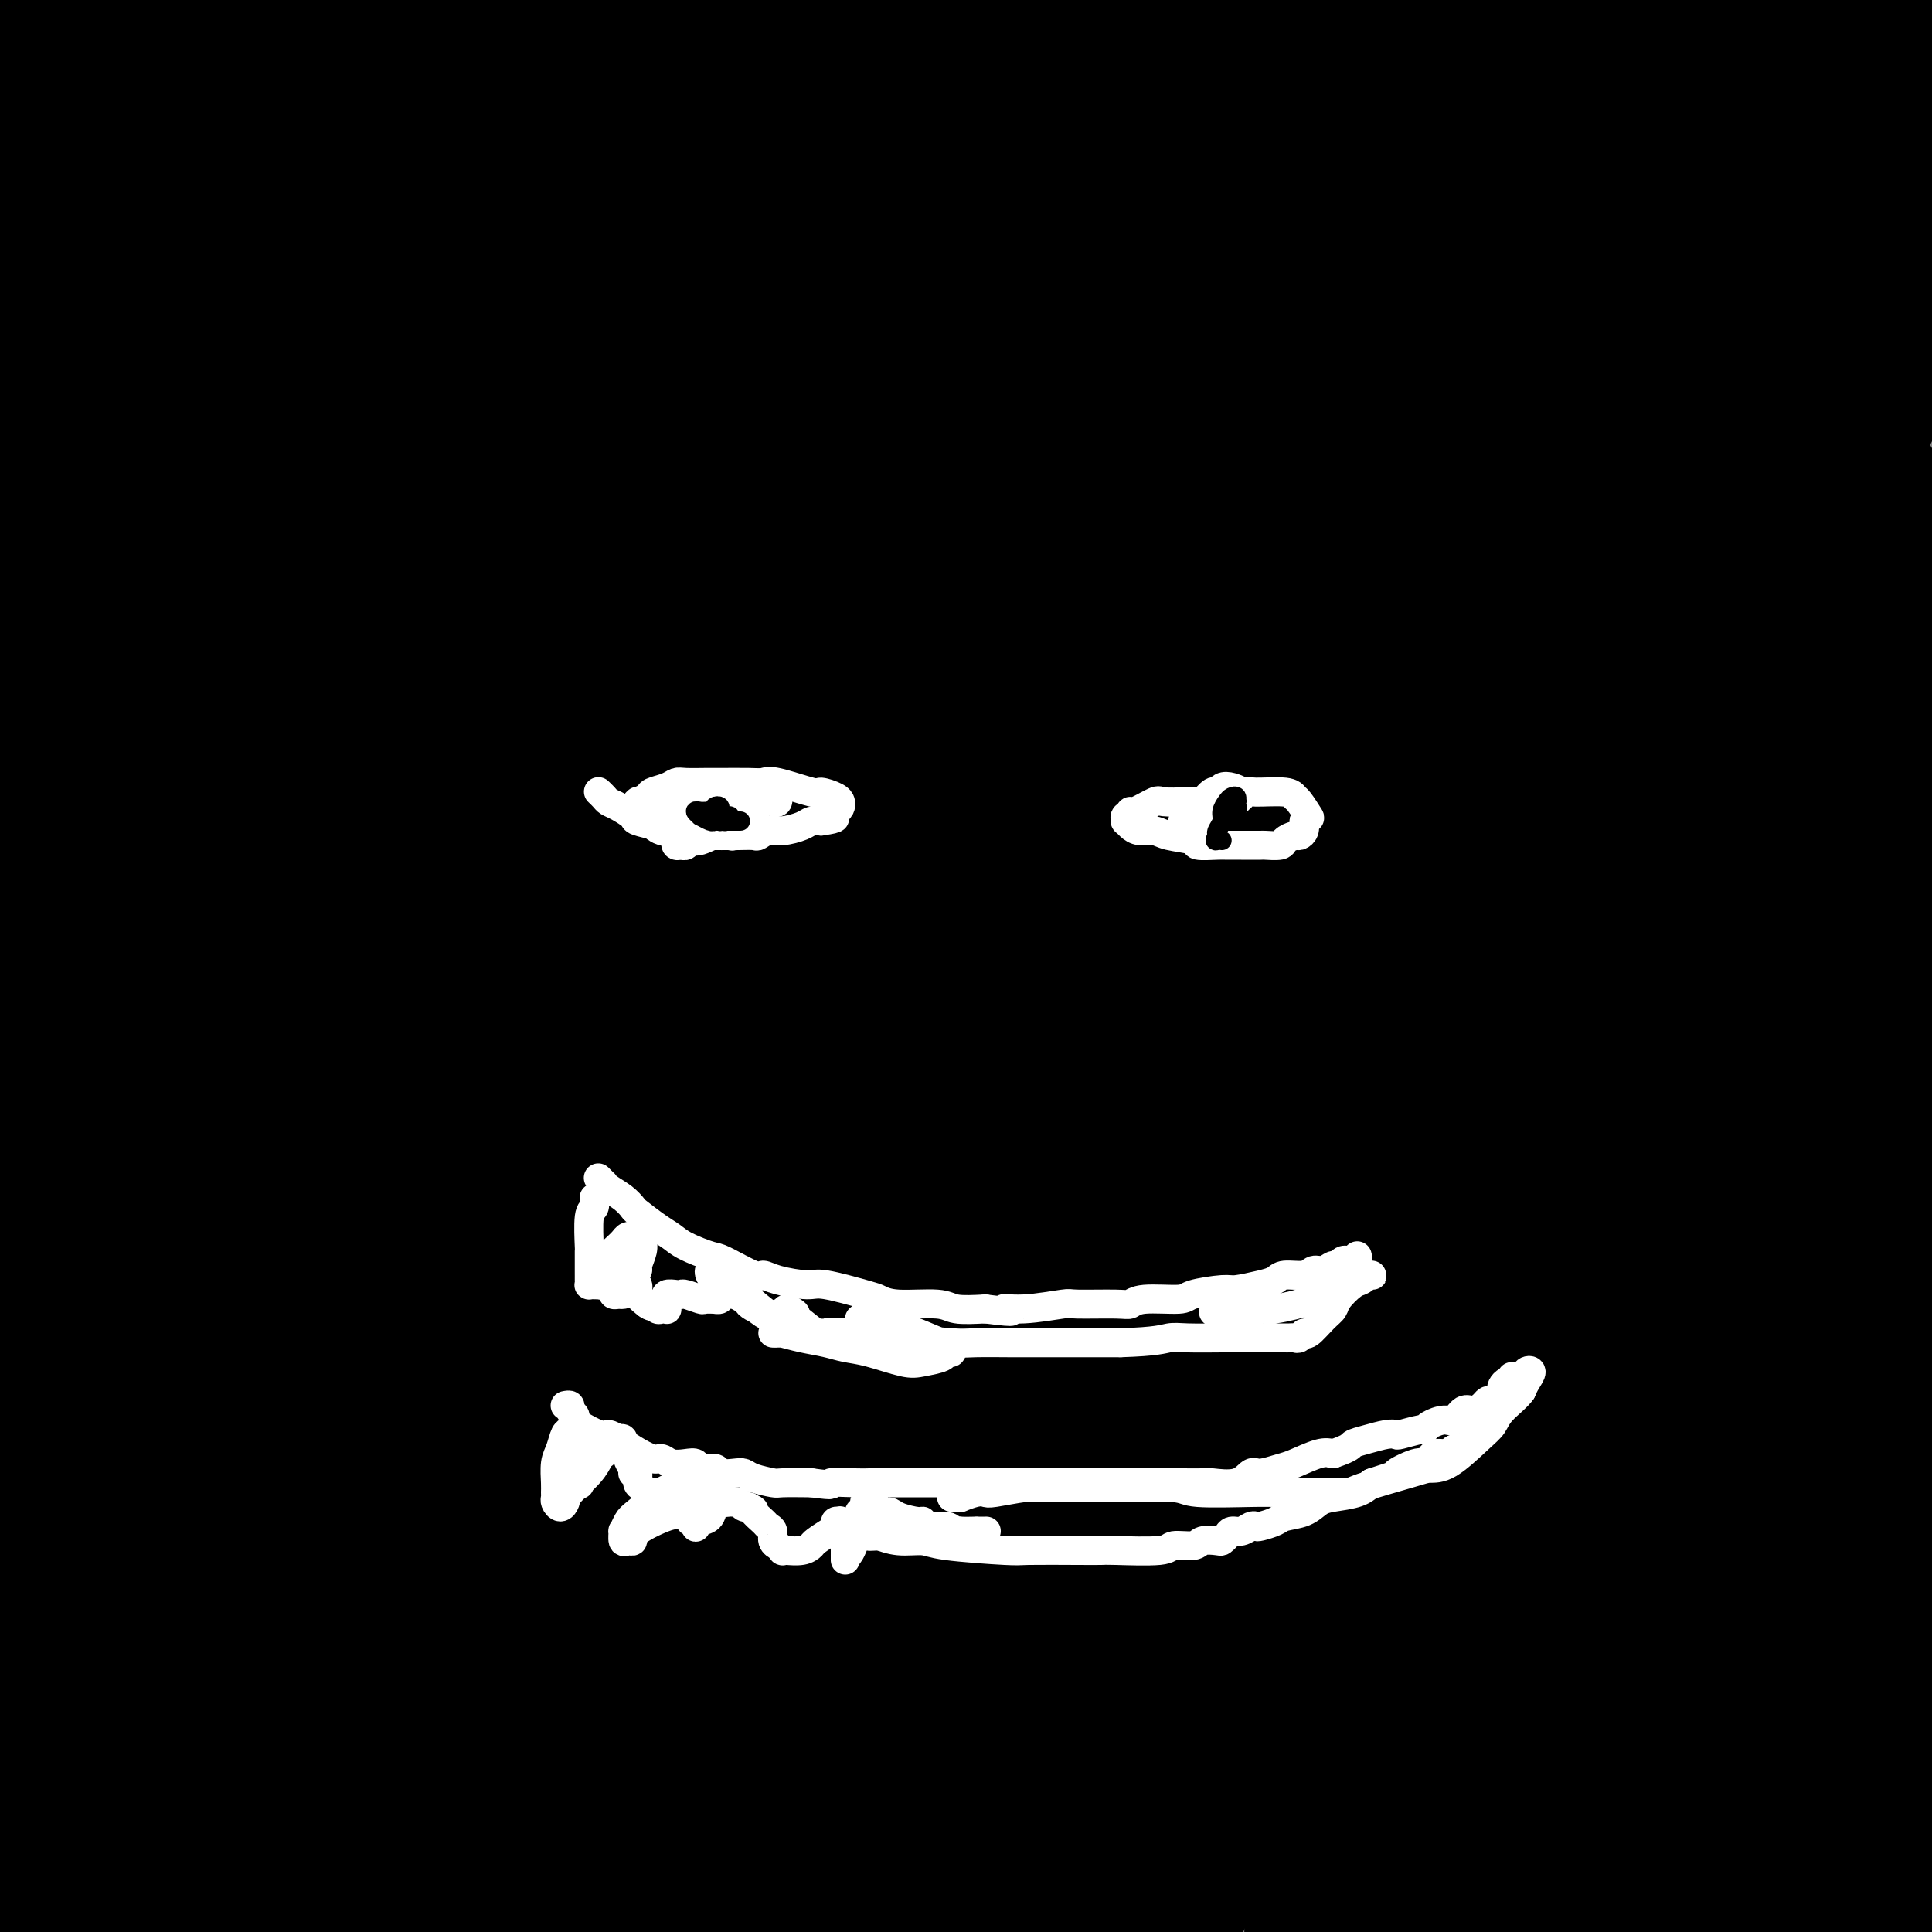 <svg viewBox='0 0 400 400' version='1.1' xmlns='http://www.w3.org/2000/svg' xmlns:xlink='http://www.w3.org/1999/xlink'><rect x="0" y="0" width="400" height="400" fill="#808080" stroke="none"/><g fill='none' stroke='#000000' stroke-width='20' stroke-linecap='round' stroke-linejoin='round'><path d='M151,125c0.075,0.411 0.151,0.822 0,2c-0.151,1.178 -0.527,3.123 -1,5c-0.473,1.877 -1.041,3.685 -2,7c-0.959,3.315 -2.309,8.136 -3,11c-0.691,2.864 -0.722,3.770 -1,5c-0.278,1.230 -0.804,2.782 -1,5c-0.196,2.218 -0.063,5.102 0,7c0.063,1.898 0.055,2.811 0,5c-0.055,2.189 -0.157,5.654 0,8c0.157,2.346 0.572,3.574 1,6c0.428,2.426 0.870,6.051 1,8c0.130,1.949 -0.053,2.224 0,3c0.053,0.776 0.343,2.054 1,4c0.657,1.946 1.680,4.560 2,6c0.320,1.440 -0.064,1.707 0,2c0.064,0.293 0.576,0.612 1,2c0.424,1.388 0.761,3.847 1,5c0.239,1.153 0.380,1.002 1,2c0.620,0.998 1.718,3.147 2,4c0.282,0.853 -0.253,0.411 0,1c0.253,0.589 1.296,2.210 2,3c0.704,0.790 1.071,0.748 1,1c-0.071,0.252 -0.581,0.799 0,2c0.581,1.201 2.253,3.056 3,4c0.747,0.944 0.568,0.975 1,2c0.432,1.025 1.473,3.042 2,4c0.527,0.958 0.539,0.856 1,1c0.461,0.144 1.371,0.533 3,2c1.629,1.467 3.977,4.010 5,5c1.023,0.990 0.721,0.426 2,1c1.279,0.574 4.140,2.287 7,4'/><path d='M180,252c3.216,2.103 2.256,0.862 4,0c1.744,-0.862 6.193,-1.344 9,-2c2.807,-0.656 3.971,-1.487 5,-2c1.029,-0.513 1.924,-0.709 5,-4c3.076,-3.291 8.333,-9.676 11,-13c2.667,-3.324 2.743,-3.587 4,-8c1.257,-4.413 3.696,-12.976 5,-19c1.304,-6.024 1.474,-9.507 2,-12c0.526,-2.493 1.410,-3.994 2,-10c0.590,-6.006 0.887,-16.515 1,-22c0.113,-5.485 0.042,-5.945 -1,-10c-1.042,-4.055 -3.054,-11.706 -5,-16c-1.946,-4.294 -3.825,-5.232 -5,-7c-1.175,-1.768 -1.647,-4.365 -5,-7c-3.353,-2.635 -9.588,-5.307 -13,-7c-3.412,-1.693 -4.001,-2.405 -9,-2c-4.999,0.405 -14.410,1.929 -20,4c-5.590,2.071 -7.361,4.691 -9,6c-1.639,1.309 -3.145,1.308 -7,8c-3.855,6.692 -10.059,20.079 -13,27c-2.941,6.921 -2.621,7.377 -3,14c-0.379,6.623 -1.458,19.412 -2,27c-0.542,7.588 -0.548,9.976 0,13c0.548,3.024 1.650,6.684 4,12c2.350,5.316 5.948,12.287 8,16c2.052,3.713 2.556,4.167 6,6c3.444,1.833 9.826,5.047 13,7c3.174,1.953 3.139,2.647 7,1c3.861,-1.647 11.616,-5.636 16,-8c4.384,-2.364 5.395,-3.104 8,-7c2.605,-3.896 6.802,-10.948 11,-18'/><path d='M209,219c2.449,-4.771 3.073,-7.697 4,-10c0.927,-2.303 2.158,-3.982 3,-9c0.842,-5.018 1.296,-13.375 1,-18c-0.296,-4.625 -1.340,-5.518 -2,-7c-0.660,-1.482 -0.934,-3.551 -2,-6c-1.066,-2.449 -2.924,-5.276 -4,-7c-1.076,-1.724 -1.370,-2.344 -4,-2c-2.630,0.344 -7.596,1.651 -11,3c-3.404,1.349 -5.248,2.741 -8,8c-2.752,5.259 -6.413,14.386 -8,20c-1.587,5.614 -1.100,7.714 -1,10c0.100,2.286 -0.187,4.757 0,7c0.187,2.243 0.849,4.258 2,7c1.151,2.742 2.792,6.210 5,8c2.208,1.790 4.984,1.900 7,1c2.016,-0.900 3.273,-2.811 5,-4c1.727,-1.189 3.924,-1.655 7,-8c3.076,-6.345 7.031,-18.567 9,-25c1.969,-6.433 1.951,-7.077 2,-13c0.049,-5.923 0.165,-17.126 0,-23c-0.165,-5.874 -0.609,-6.417 -1,-8c-0.391,-1.583 -0.728,-4.204 -2,-7c-1.272,-2.796 -3.479,-5.768 -5,-7c-1.521,-1.232 -2.355,-0.724 -3,-2c-0.645,-1.276 -1.102,-4.336 -6,2c-4.898,6.336 -14.238,22.069 -19,32c-4.762,9.931 -4.944,14.062 -5,23c-0.056,8.938 0.016,22.684 1,30c0.984,7.316 2.880,8.200 4,10c1.120,1.800 1.463,4.514 3,7c1.537,2.486 4.269,4.743 7,7'/><path d='M188,238c1.386,1.704 1.351,2.464 4,1c2.649,-1.464 7.982,-5.154 11,-7c3.018,-1.846 3.719,-1.850 6,-7c2.281,-5.150 6.140,-15.447 8,-22c1.860,-6.553 1.722,-9.364 2,-12c0.278,-2.636 0.973,-5.099 0,-11c-0.973,-5.901 -3.615,-15.240 -5,-20c-1.385,-4.760 -1.514,-4.941 -4,-8c-2.486,-3.059 -7.330,-8.994 -10,-12c-2.670,-3.006 -3.167,-3.081 -4,-4c-0.833,-0.919 -2.001,-2.683 -5,-2c-2.999,0.683 -7.828,3.813 -11,5c-3.172,1.187 -4.686,0.431 -7,9c-2.314,8.569 -5.429,26.464 -7,36c-1.571,9.536 -1.599,10.715 0,16c1.599,5.285 4.824,14.676 7,19c2.176,4.324 3.304,3.579 4,4c0.696,0.421 0.960,2.006 3,3c2.040,0.994 5.854,1.396 8,0c2.146,-1.396 2.623,-4.589 4,-7c1.377,-2.411 3.654,-4.041 6,-12c2.346,-7.959 4.759,-22.247 6,-30c1.241,-7.753 1.308,-8.970 1,-15c-0.308,-6.030 -0.993,-16.874 -2,-23c-1.007,-6.126 -2.336,-7.534 -3,-9c-0.664,-1.466 -0.661,-2.989 -2,-5c-1.339,-2.011 -4.019,-4.508 -6,-5c-1.981,-0.492 -3.263,1.023 -5,2c-1.737,0.977 -3.929,1.417 -8,7c-4.071,5.583 -10.020,16.309 -13,27c-2.980,10.691 -2.990,21.345 -3,32'/><path d='M163,188c-0.058,6.876 1.298,8.065 2,10c0.702,1.935 0.750,4.614 2,7c1.250,2.386 3.700,4.478 5,6c1.300,1.522 1.448,2.475 3,2c1.552,-0.475 4.508,-2.377 7,-5c2.492,-2.623 4.521,-5.965 6,-9c1.479,-3.035 2.409,-5.763 3,-13c0.591,-7.237 0.844,-18.985 1,-25c0.156,-6.015 0.214,-6.298 -1,-10c-1.214,-3.702 -3.702,-10.821 -5,-14c-1.298,-3.179 -1.408,-2.416 -3,-3c-1.592,-0.584 -4.668,-2.514 -7,-2c-2.332,0.514 -3.921,3.470 -6,7c-2.079,3.530 -4.648,7.632 -7,11c-2.352,3.368 -4.489,6.001 -6,14c-1.511,7.999 -2.398,21.362 -3,28c-0.602,6.638 -0.920,6.549 0,9c0.920,2.451 3.077,7.442 4,10c0.923,2.558 0.613,2.683 2,3c1.387,0.317 4.470,0.825 6,1c1.530,0.175 1.506,0.016 4,-4c2.494,-4.016 7.504,-11.888 10,-17c2.496,-5.112 2.477,-7.464 3,-10c0.523,-2.536 1.589,-5.258 2,-11c0.411,-5.742 0.169,-14.506 0,-19c-0.169,-4.494 -0.264,-4.718 -1,-6c-0.736,-1.282 -2.111,-3.623 -3,-5c-0.889,-1.377 -1.290,-1.792 -3,-1c-1.710,0.792 -4.730,2.790 -7,5c-2.270,2.210 -3.792,4.631 -5,8c-1.208,3.369 -2.104,7.684 -3,12'/><path d='M163,167c-1.506,6.689 -1.270,13.411 -1,17c0.270,3.589 0.573,4.043 2,5c1.427,0.957 3.979,2.416 5,3c1.021,0.584 0.510,0.292 0,0'/></g>
<g fill='none' stroke='#000000' stroke-width='28' stroke-linecap='round' stroke-linejoin='round'><path d='M7,-3c0.035,1.031 0.069,2.061 0,3c-0.069,0.939 -0.242,1.786 0,8c0.242,6.214 0.898,17.796 1,24c0.102,6.204 -0.351,7.032 -1,16c-0.649,8.968 -1.496,26.077 -2,36c-0.504,9.923 -0.667,12.662 -1,16c-0.333,3.338 -0.836,7.276 -1,16c-0.164,8.724 0.010,22.236 0,29c-0.010,6.764 -0.205,6.781 0,12c0.205,5.219 0.810,15.642 1,22c0.190,6.358 -0.034,8.653 0,11c0.034,2.347 0.326,4.746 1,7c0.674,2.254 1.728,4.364 2,6c0.272,1.636 -0.239,2.797 0,1c0.239,-1.797 1.228,-6.552 2,-10c0.772,-3.448 1.327,-5.589 2,-16c0.673,-10.411 1.462,-29.093 2,-41c0.538,-11.907 0.823,-17.039 1,-22c0.177,-4.961 0.246,-9.752 1,-20c0.754,-10.248 2.193,-25.954 3,-34c0.807,-8.046 0.983,-8.433 2,-14c1.017,-5.567 2.874,-16.313 4,-22c1.126,-5.687 1.521,-6.314 2,-8c0.479,-1.686 1.041,-4.432 2,-7c0.959,-2.568 2.316,-4.960 3,-6c0.684,-1.040 0.694,-0.729 1,-1c0.306,-0.271 0.907,-1.124 1,-1c0.093,0.124 -0.321,1.226 -1,5c-0.679,3.774 -1.623,10.221 -3,18c-1.377,7.779 -3.189,16.889 -5,26'/><path d='M24,51c-2.187,10.190 -3.153,11.166 -5,27c-1.847,15.834 -4.574,46.525 -6,62c-1.426,15.475 -1.549,15.732 -2,30c-0.451,14.268 -1.229,42.545 -1,59c0.229,16.455 1.466,21.088 2,26c0.534,4.912 0.364,10.101 1,23c0.636,12.899 2.079,33.506 3,44c0.921,10.494 1.322,10.873 3,18c1.678,7.127 4.633,21.001 6,28c1.367,6.999 1.146,7.122 1,8c-0.146,0.878 -0.216,2.510 0,4c0.216,1.490 0.719,2.839 1,4c0.281,1.161 0.339,2.133 0,0c-0.339,-2.133 -1.074,-7.371 -2,-11c-0.926,-3.629 -2.043,-5.649 -4,-18c-1.957,-12.351 -4.755,-35.035 -6,-50c-1.245,-14.965 -0.939,-22.212 -1,-29c-0.061,-6.788 -0.489,-13.117 -1,-30c-0.511,-16.883 -1.103,-44.319 -1,-61c0.103,-16.681 0.902,-22.607 1,-29c0.098,-6.393 -0.507,-13.253 1,-28c1.507,-14.747 5.124,-37.381 7,-50c1.876,-12.619 2.012,-15.222 4,-24c1.988,-8.778 5.828,-23.729 8,-31c2.172,-7.271 2.678,-6.860 3,-8c0.322,-1.140 0.462,-3.830 1,-5c0.538,-1.170 1.476,-0.819 2,-3c0.524,-2.181 0.635,-6.894 -1,4c-1.635,10.894 -5.017,37.395 -7,52c-1.983,14.605 -2.567,17.316 -5,33c-2.433,15.684 -6.717,44.342 -11,73'/><path d='M15,169c-4.013,29.565 -2.045,22.478 -3,34c-0.955,11.522 -4.832,41.652 -7,59c-2.168,17.348 -2.627,21.914 -3,27c-0.373,5.086 -0.660,10.692 -1,24c-0.340,13.308 -0.734,34.320 0,47c0.734,12.680 2.596,17.030 4,22c1.404,4.970 2.351,10.562 4,18c1.649,7.438 4.001,16.724 5,21c0.999,4.276 0.647,3.543 1,4c0.353,0.457 1.412,2.105 2,3c0.588,0.895 0.703,1.036 1,0c0.297,-1.036 0.774,-3.248 1,-6c0.226,-2.752 0.200,-6.045 0,-11c-0.200,-4.955 -0.573,-11.573 -1,-17c-0.427,-5.427 -0.907,-9.665 -2,-22c-1.093,-12.335 -2.798,-32.767 -3,-54c-0.202,-21.233 1.100,-43.265 2,-58c0.900,-14.735 1.400,-22.172 2,-29c0.600,-6.828 1.301,-13.048 4,-29c2.699,-15.952 7.397,-41.637 10,-55c2.603,-13.363 3.111,-14.403 6,-26c2.889,-11.597 8.160,-33.751 11,-46c2.840,-12.249 3.248,-14.595 4,-18c0.752,-3.405 1.847,-7.871 3,-14c1.153,-6.129 2.363,-13.921 3,-18c0.637,-4.079 0.701,-4.445 1,-5c0.299,-0.555 0.831,-1.298 1,-2c0.169,-0.702 -0.027,-1.363 0,-2c0.027,-0.637 0.276,-1.248 0,0c-0.276,1.248 -1.079,4.357 -2,10c-0.921,5.643 -1.961,13.822 -3,22'/><path d='M55,48c-2.197,16.755 -5.190,42.642 -7,57c-1.810,14.358 -2.436,17.187 -3,34c-0.564,16.813 -1.064,47.608 -1,66c0.064,18.392 0.693,24.379 1,31c0.307,6.621 0.291,13.875 1,28c0.709,14.125 2.142,35.122 3,45c0.858,9.878 1.141,8.639 2,14c0.859,5.361 2.295,17.323 3,23c0.705,5.677 0.678,5.068 1,6c0.322,0.932 0.994,3.403 2,6c1.006,2.597 2.345,5.320 3,6c0.655,0.680 0.627,-0.682 1,0c0.373,0.682 1.148,3.409 2,-1c0.852,-4.409 1.783,-15.955 2,-23c0.217,-7.045 -0.279,-9.589 -2,-25c-1.721,-15.411 -4.665,-43.687 -6,-58c-1.335,-14.313 -1.059,-14.662 -2,-32c-0.941,-17.338 -3.099,-51.664 -4,-69c-0.901,-17.336 -0.546,-17.681 0,-32c0.546,-14.319 1.284,-42.610 2,-59c0.716,-16.390 1.411,-20.877 2,-26c0.589,-5.123 1.071,-10.883 2,-21c0.929,-10.117 2.306,-24.593 3,-32c0.694,-7.407 0.707,-7.746 1,-9c0.293,-1.254 0.868,-3.424 1,-5c0.132,-1.576 -0.177,-2.559 0,-3c0.177,-0.441 0.840,-0.339 0,2c-0.840,2.339 -3.184,6.916 -7,25c-3.816,18.084 -9.104,49.677 -12,68c-2.896,18.323 -3.399,23.378 -5,41c-1.601,17.622 -4.301,47.811 -7,78'/><path d='M31,183c-2.172,23.034 -1.600,21.119 -2,36c-0.400,14.881 -1.770,46.559 -2,64c-0.230,17.441 0.681,20.647 1,26c0.319,5.353 0.046,12.854 1,24c0.954,11.146 3.133,25.938 4,33c0.867,7.062 0.420,6.394 1,8c0.580,1.606 2.187,5.487 3,7c0.813,1.513 0.832,0.658 1,1c0.168,0.342 0.484,1.880 2,0c1.516,-1.880 4.232,-7.179 6,-11c1.768,-3.821 2.587,-6.165 3,-17c0.413,-10.835 0.421,-30.160 0,-43c-0.421,-12.840 -1.270,-19.195 -2,-25c-0.730,-5.805 -1.341,-11.060 -2,-28c-0.659,-16.940 -1.364,-45.565 -2,-60c-0.636,-14.435 -1.201,-14.680 -1,-28c0.201,-13.320 1.168,-39.715 2,-53c0.832,-13.285 1.528,-13.460 3,-20c1.472,-6.540 3.721,-19.445 5,-25c1.279,-5.555 1.587,-3.759 2,-4c0.413,-0.241 0.931,-2.517 1,-1c0.069,1.517 -0.312,6.829 -1,16c-0.688,9.171 -1.683,22.201 -3,32c-1.317,9.799 -2.955,16.365 -4,40c-1.045,23.635 -1.495,64.338 -2,85c-0.505,20.662 -1.063,21.283 0,39c1.063,17.717 3.749,52.529 5,70c1.251,17.471 1.067,17.600 2,27c0.933,9.400 2.982,28.069 4,37c1.018,8.931 1.005,8.123 1,9c-0.005,0.877 -0.003,3.438 0,6'/><path d='M57,428c2.082,23.993 1.288,9.475 1,4c-0.288,-5.475 -0.070,-1.908 0,-2c0.070,-0.092 -0.009,-3.843 0,-9c0.009,-5.157 0.105,-11.722 0,-17c-0.105,-5.278 -0.410,-9.271 -1,-24c-0.590,-14.729 -1.463,-40.193 -2,-54c-0.537,-13.807 -0.736,-15.955 -1,-31c-0.264,-15.045 -0.594,-42.985 -1,-61c-0.406,-18.015 -0.890,-26.104 -1,-33c-0.110,-6.896 0.152,-12.597 1,-31c0.848,-18.403 2.281,-49.506 3,-65c0.719,-15.494 0.724,-15.380 2,-28c1.276,-12.620 3.823,-37.976 5,-50c1.177,-12.024 0.986,-10.717 2,-16c1.014,-5.283 3.235,-17.156 4,-22c0.765,-4.844 0.076,-2.660 0,-3c-0.076,-0.340 0.461,-3.203 0,-1c-0.461,2.203 -1.919,9.470 -3,15c-1.081,5.530 -1.783,9.321 -4,26c-2.217,16.679 -5.947,46.247 -8,66c-2.053,19.753 -2.428,29.690 -3,39c-0.572,9.310 -1.342,17.991 -1,39c0.342,21.009 1.794,54.344 3,74c1.206,19.656 2.165,25.632 3,32c0.835,6.368 1.546,13.129 4,29c2.454,15.871 6.651,40.853 9,54c2.349,13.147 2.850,14.459 6,24c3.150,9.541 8.947,27.310 12,36c3.053,8.690 3.360,8.301 4,10c0.640,1.699 1.611,5.485 2,7c0.389,1.515 0.194,0.757 0,0'/><path d='M93,436c4.153,11.716 2.534,2.506 2,-2c-0.534,-4.506 0.016,-4.307 0,-5c-0.016,-0.693 -0.599,-2.277 -2,-12c-1.401,-9.723 -3.621,-27.587 -5,-40c-1.379,-12.413 -1.918,-19.377 -3,-25c-1.082,-5.623 -2.706,-9.906 -4,-25c-1.294,-15.094 -2.257,-40.999 -3,-54c-0.743,-13.001 -1.265,-13.098 -1,-27c0.265,-13.902 1.319,-41.610 2,-58c0.681,-16.390 0.990,-21.464 1,-27c0.010,-5.536 -0.278,-11.535 1,-26c1.278,-14.465 4.122,-37.397 6,-49c1.878,-11.603 2.789,-11.879 4,-19c1.211,-7.121 2.722,-21.087 4,-28c1.278,-6.913 2.323,-6.771 3,-8c0.677,-1.229 0.986,-3.828 1,-5c0.014,-1.172 -0.267,-0.917 0,-3c0.267,-2.083 1.080,-6.503 0,1c-1.080,7.503 -4.055,26.930 -6,41c-1.945,14.070 -2.860,22.783 -4,31c-1.140,8.217 -2.504,15.938 -3,37c-0.496,21.062 -0.123,55.463 0,74c0.123,18.537 -0.004,21.208 1,37c1.004,15.792 3.139,44.705 4,59c0.861,14.295 0.449,13.972 2,24c1.551,10.028 5.067,30.409 7,41c1.933,10.591 2.283,11.393 3,14c0.717,2.607 1.800,7.018 3,10c1.200,2.982 2.515,4.534 3,6c0.485,1.466 0.138,2.848 0,1c-0.138,-1.848 -0.069,-6.924 0,-12'/><path d='M109,387c-0.073,-3.647 -0.256,-7.265 -3,-20c-2.744,-12.735 -8.048,-34.585 -11,-50c-2.952,-15.415 -3.552,-24.393 -5,-32c-1.448,-7.607 -3.744,-13.842 -7,-33c-3.256,-19.158 -7.472,-51.240 -10,-70c-2.528,-18.760 -3.367,-24.199 -4,-32c-0.633,-7.801 -1.059,-17.966 -1,-34c0.059,-16.034 0.604,-37.937 1,-50c0.396,-12.063 0.642,-14.285 1,-19c0.358,-4.715 0.829,-11.925 1,-15c0.171,-3.075 0.044,-2.017 0,-2c-0.044,0.017 -0.003,-1.007 0,-1c0.003,0.007 -0.031,1.047 -1,5c-0.969,3.953 -2.872,10.820 -6,28c-3.128,17.180 -7.481,44.672 -10,59c-2.519,14.328 -3.203,15.492 -4,34c-0.797,18.508 -1.707,54.360 -2,73c-0.293,18.640 0.030,20.067 2,33c1.970,12.933 5.586,37.373 7,50c1.414,12.627 0.626,13.440 1,16c0.374,2.560 1.910,6.868 3,11c1.090,4.132 1.733,8.088 2,10c0.267,1.912 0.157,1.780 0,2c-0.157,0.220 -0.361,0.793 0,0c0.361,-0.793 1.287,-2.953 2,-4c0.713,-1.047 1.214,-0.983 2,-9c0.786,-8.017 1.857,-24.115 2,-34c0.143,-9.885 -0.642,-13.557 -1,-18c-0.358,-4.443 -0.289,-9.658 -1,-18c-0.711,-8.342 -2.203,-19.812 -3,-26c-0.797,-6.188 -0.898,-7.094 -1,-8'/><path d='M63,233c-1.133,-12.039 -0.966,-7.137 -1,-5c-0.034,2.137 -0.269,1.510 0,-1c0.269,-2.510 1.044,-6.902 -1,0c-2.044,6.902 -6.905,25.099 -9,34c-2.095,8.901 -1.422,8.508 -3,17c-1.578,8.492 -5.407,25.871 -8,35c-2.593,9.129 -3.949,10.008 -5,12c-1.051,1.992 -1.797,5.098 -4,10c-2.203,4.902 -5.862,11.599 -8,15c-2.138,3.401 -2.753,3.504 -4,8c-1.247,4.496 -3.124,13.383 -4,18c-0.876,4.617 -0.749,4.964 0,9c0.749,4.036 2.121,11.763 3,16c0.879,4.237 1.266,4.985 2,6c0.734,1.015 1.814,2.299 3,4c1.186,1.701 2.479,3.821 3,5c0.521,1.179 0.271,1.417 1,2c0.729,0.583 2.437,1.511 3,2c0.563,0.489 -0.020,0.538 1,0c1.020,-0.538 3.642,-1.664 5,-3c1.358,-1.336 1.454,-2.880 2,-4c0.546,-1.120 1.544,-1.814 4,-6c2.456,-4.186 6.369,-11.865 9,-17c2.631,-5.135 3.980,-7.728 5,-10c1.020,-2.272 1.712,-4.224 4,-10c2.288,-5.776 6.172,-15.378 8,-21c1.828,-5.622 1.600,-7.266 2,-9c0.400,-1.734 1.427,-3.558 2,-6c0.573,-2.442 0.693,-5.504 1,-7c0.307,-1.496 0.802,-1.428 1,-1c0.198,0.428 0.099,1.214 0,2'/><path d='M75,328c2.814,-7.019 0.850,1.435 -1,10c-1.850,8.565 -3.584,17.243 -5,22c-1.416,4.757 -2.513,5.594 -4,9c-1.487,3.406 -3.363,9.380 -5,13c-1.637,3.620 -3.035,4.887 -4,6c-0.965,1.113 -1.499,2.074 -3,4c-1.501,1.926 -3.970,4.817 -5,6c-1.030,1.183 -0.619,0.657 -1,1c-0.381,0.343 -1.552,1.556 -2,2c-0.448,0.444 -0.172,0.121 0,0c0.172,-0.121 0.239,-0.038 0,0c-0.239,0.038 -0.784,0.031 -1,0c-0.216,-0.031 -0.103,-0.084 0,-4c0.103,-3.916 0.195,-11.693 1,-18c0.805,-6.307 2.324,-11.145 3,-15c0.676,-3.855 0.508,-6.729 2,-17c1.492,-10.271 4.642,-27.940 6,-38c1.358,-10.060 0.924,-12.511 2,-23c1.076,-10.489 3.661,-29.017 5,-41c1.339,-11.983 1.430,-17.422 2,-23c0.570,-5.578 1.618,-11.294 3,-25c1.382,-13.706 3.098,-35.403 4,-46c0.902,-10.597 0.991,-10.093 2,-19c1.009,-8.907 2.938,-27.226 4,-36c1.062,-8.774 1.259,-8.004 2,-13c0.741,-4.996 2.028,-15.758 3,-22c0.972,-6.242 1.631,-7.963 2,-10c0.369,-2.037 0.449,-4.391 2,-10c1.551,-5.609 4.571,-14.472 6,-19c1.429,-4.528 1.265,-4.722 2,-7c0.735,-2.278 2.367,-6.639 4,-11'/><path d='M99,4c2.244,-6.275 1.852,-3.463 2,-4c0.148,-0.537 0.834,-4.423 1,-6c0.166,-1.577 -0.189,-0.845 0,-1c0.189,-0.155 0.922,-1.196 1,-1c0.078,0.196 -0.497,1.631 0,0c0.497,-1.631 2.067,-6.326 0,0c-2.067,6.326 -7.771,23.675 -12,36c-4.229,12.325 -6.982,19.626 -9,25c-2.018,5.374 -3.302,8.823 -6,22c-2.698,13.177 -6.811,36.084 -9,48c-2.189,11.916 -2.453,12.841 -2,17c0.453,4.159 1.623,11.550 2,15c0.377,3.450 -0.039,2.958 0,3c0.039,0.042 0.533,0.618 1,1c0.467,0.382 0.908,0.571 2,-1c1.092,-1.571 2.834,-4.900 4,-7c1.166,-2.100 1.755,-2.969 4,-14c2.245,-11.031 6.147,-32.224 8,-43c1.853,-10.776 1.657,-11.133 3,-21c1.343,-9.867 4.225,-29.242 6,-40c1.775,-10.758 2.442,-12.898 3,-16c0.558,-3.102 1.007,-7.165 2,-14c0.993,-6.835 2.529,-16.443 3,-21c0.471,-4.557 -0.122,-4.063 0,-5c0.122,-0.937 0.958,-3.306 1,-4c0.042,-0.694 -0.710,0.286 -1,0c-0.290,-0.286 -0.119,-1.839 -4,6c-3.881,7.839 -11.813,25.070 -16,34c-4.187,8.930 -4.627,9.558 -8,20c-3.373,10.442 -9.678,30.698 -13,42c-3.322,11.302 -3.661,13.651 -4,16'/><path d='M58,91c-3.307,12.492 -3.076,14.720 -3,16c0.076,1.280 -0.003,1.610 0,2c0.003,0.390 0.089,0.839 0,1c-0.089,0.161 -0.353,0.034 0,-1c0.353,-1.034 1.324,-2.976 2,-5c0.676,-2.024 1.056,-4.129 4,-14c2.944,-9.871 8.452,-27.508 11,-37c2.548,-9.492 2.136,-10.840 4,-18c1.864,-7.160 6.003,-20.133 8,-27c1.997,-6.867 1.852,-7.629 2,-10c0.148,-2.371 0.588,-6.353 1,-8c0.412,-1.647 0.794,-0.961 1,-1c0.206,-0.039 0.236,-0.803 0,-1c-0.236,-0.197 -0.737,0.172 -1,0c-0.263,-0.172 -0.289,-0.885 -3,8c-2.711,8.885 -8.106,27.368 -11,36c-2.894,8.632 -3.287,7.413 -4,16c-0.713,8.587 -1.746,26.979 -2,37c-0.254,10.021 0.271,11.671 1,15c0.729,3.329 1.660,8.337 3,13c1.340,4.663 3.087,8.980 4,11c0.913,2.020 0.993,1.744 2,2c1.007,0.256 2.943,1.045 5,0c2.057,-1.045 4.235,-3.923 6,-6c1.765,-2.077 3.116,-3.353 7,-11c3.884,-7.647 10.301,-21.665 14,-30c3.699,-8.335 4.679,-10.988 6,-14c1.321,-3.012 2.983,-6.385 5,-12c2.017,-5.615 4.389,-13.473 6,-17c1.611,-3.527 2.460,-2.722 3,-3c0.540,-0.278 0.770,-1.639 1,-3'/><path d='M130,30c5.567,-12.747 1.984,-5.115 0,-1c-1.984,4.115 -2.369,4.712 -4,11c-1.631,6.288 -4.510,18.268 -8,35c-3.490,16.732 -7.593,38.215 -10,50c-2.407,11.785 -3.119,13.870 -5,28c-1.881,14.130 -4.933,40.303 -6,56c-1.067,15.697 -0.151,20.917 0,27c0.151,6.083 -0.464,13.030 0,26c0.464,12.970 2.007,31.963 3,42c0.993,10.037 1.436,11.117 3,18c1.564,6.883 4.251,19.570 6,26c1.749,6.430 2.562,6.605 3,8c0.438,1.395 0.502,4.012 2,7c1.498,2.988 4.429,6.348 6,8c1.571,1.652 1.781,1.596 2,2c0.219,0.404 0.448,1.268 2,0c1.552,-1.268 4.427,-4.668 6,-7c1.573,-2.332 1.845,-3.597 2,-14c0.155,-10.403 0.193,-29.943 0,-40c-0.193,-10.057 -0.616,-10.629 -2,-24c-1.384,-13.371 -3.730,-39.539 -5,-56c-1.270,-16.461 -1.463,-23.216 -2,-30c-0.537,-6.784 -1.417,-13.599 -2,-29c-0.583,-15.401 -0.868,-39.390 -1,-52c-0.132,-12.610 -0.109,-13.843 1,-25c1.109,-11.157 3.306,-32.238 5,-45c1.694,-12.762 2.887,-17.204 4,-22c1.113,-4.796 2.146,-9.945 4,-18c1.854,-8.055 4.530,-19.016 6,-25c1.470,-5.984 1.735,-6.992 2,-8'/><path d='M142,-22c2.822,-11.835 1.876,-4.923 2,-4c0.124,0.923 1.319,-4.143 1,0c-0.319,4.143 -2.151,17.496 -4,28c-1.849,10.504 -3.715,18.161 -5,24c-1.285,5.839 -1.988,9.861 -5,26c-3.012,16.139 -8.334,44.394 -11,59c-2.666,14.606 -2.678,15.563 -4,30c-1.322,14.437 -3.955,42.353 -5,58c-1.045,15.647 -0.501,19.025 0,24c0.501,4.975 0.960,11.546 2,22c1.040,10.454 2.660,24.789 4,33c1.340,8.211 2.401,10.296 3,13c0.599,2.704 0.735,6.026 2,11c1.265,4.974 3.658,11.598 5,15c1.342,3.402 1.632,3.581 2,4c0.368,0.419 0.813,1.078 1,2c0.187,0.922 0.116,2.108 0,1c-0.116,-1.108 -0.277,-4.510 -1,-9c-0.723,-4.490 -2.006,-10.066 -3,-15c-0.994,-4.934 -1.697,-9.224 -3,-23c-1.303,-13.776 -3.206,-37.038 -4,-50c-0.794,-12.962 -0.480,-15.623 0,-29c0.480,-13.377 1.124,-37.471 2,-51c0.876,-13.529 1.982,-16.492 3,-21c1.018,-4.508 1.949,-10.560 4,-20c2.051,-9.440 5.224,-22.267 7,-29c1.776,-6.733 2.157,-7.372 3,-9c0.843,-1.628 2.150,-4.246 3,-6c0.850,-1.754 1.243,-2.644 1,-1c-0.243,1.644 -1.121,5.822 -2,10'/><path d='M140,71c-1.451,8.642 -4.578,25.747 -7,37c-2.422,11.253 -4.138,16.653 -8,39c-3.862,22.347 -9.870,61.641 -13,82c-3.130,20.359 -3.383,21.784 -4,37c-0.617,15.216 -1.600,44.222 -2,60c-0.400,15.778 -0.218,18.329 0,23c0.218,4.671 0.471,11.461 2,20c1.529,8.539 4.333,18.827 6,24c1.667,5.173 2.197,5.229 3,7c0.803,1.771 1.879,5.255 3,7c1.121,1.745 2.287,1.751 3,2c0.713,0.249 0.975,0.741 2,1c1.025,0.259 2.814,0.286 4,0c1.186,-0.286 1.767,-0.883 2,-1c0.233,-0.117 0.116,0.248 1,-1c0.884,-1.248 2.770,-4.108 4,-5c1.230,-0.892 1.805,0.186 2,-5c0.195,-5.186 0.009,-16.634 0,-23c-0.009,-6.366 0.159,-7.650 -1,-20c-1.159,-12.350 -3.646,-35.765 -5,-51c-1.354,-15.235 -1.575,-22.290 -2,-29c-0.425,-6.710 -1.053,-13.076 -1,-30c0.053,-16.924 0.788,-44.407 1,-59c0.212,-14.593 -0.099,-16.297 2,-30c2.099,-13.703 6.606,-39.406 9,-53c2.394,-13.594 2.673,-15.078 5,-24c2.327,-8.922 6.701,-25.280 9,-34c2.299,-8.720 2.523,-9.801 3,-12c0.477,-2.199 1.205,-5.515 2,-8c0.795,-2.485 1.656,-4.139 2,-5c0.344,-0.861 0.172,-0.931 0,-1'/><path d='M162,19c1.740,-4.809 -1.910,13.168 -5,28c-3.090,14.832 -5.620,26.520 -7,34c-1.380,7.480 -1.612,10.753 -3,33c-1.388,22.247 -3.934,63.467 -5,84c-1.066,20.533 -0.653,20.378 1,35c1.653,14.622 4.547,44.020 6,59c1.453,14.980 1.465,15.541 2,19c0.535,3.459 1.593,9.817 3,17c1.407,7.183 3.165,15.190 4,19c0.835,3.810 0.748,3.424 1,4c0.252,0.576 0.843,2.116 1,3c0.157,0.884 -0.119,1.112 0,1c0.119,-0.112 0.635,-0.564 1,-3c0.365,-2.436 0.581,-6.855 1,-10c0.419,-3.145 1.042,-5.017 1,-16c-0.042,-10.983 -0.747,-31.077 -1,-42c-0.253,-10.923 -0.053,-12.676 -1,-26c-0.947,-13.324 -3.042,-38.218 -4,-54c-0.958,-15.782 -0.779,-22.451 -1,-29c-0.221,-6.549 -0.843,-12.978 -1,-28c-0.157,-15.022 0.150,-38.638 1,-52c0.850,-13.362 2.243,-16.468 3,-21c0.757,-4.532 0.877,-10.488 2,-18c1.123,-7.512 3.250,-16.581 4,-21c0.750,-4.419 0.123,-4.189 0,-4c-0.123,0.189 0.257,0.338 1,-3c0.743,-3.338 1.848,-10.162 -1,3c-2.848,13.162 -9.650,46.312 -13,67c-3.350,20.688 -3.248,28.916 -4,40c-0.752,11.084 -2.358,25.024 -3,46c-0.642,20.976 -0.321,48.988 0,77'/><path d='M145,261c0.324,31.708 2.635,49.478 4,62c1.365,12.522 1.786,19.796 2,26c0.214,6.204 0.222,11.337 2,21c1.778,9.663 5.326,23.854 7,32c1.674,8.146 1.476,10.247 2,13c0.524,2.753 1.772,6.159 3,10c1.228,3.841 2.436,8.117 3,10c0.564,1.883 0.484,1.372 1,1c0.516,-0.372 1.629,-0.606 2,-2c0.371,-1.394 0.001,-3.950 0,-6c-0.001,-2.050 0.368,-3.596 0,-12c-0.368,-8.404 -1.474,-23.667 -2,-32c-0.526,-8.333 -0.474,-9.737 -1,-20c-0.526,-10.263 -1.631,-29.385 -2,-41c-0.369,-11.615 -0.002,-15.724 0,-20c0.002,-4.276 -0.362,-8.720 0,-19c0.362,-10.280 1.450,-26.395 2,-36c0.550,-9.605 0.563,-12.701 1,-16c0.437,-3.299 1.299,-6.801 2,-13c0.701,-6.199 1.241,-15.094 2,-21c0.759,-5.906 1.736,-8.821 2,-10c0.264,-1.179 -0.185,-0.621 0,-2c0.185,-1.379 1.002,-4.696 1,0c-0.002,4.696 -0.825,17.403 -1,31c-0.175,13.597 0.297,28.083 1,38c0.703,9.917 1.639,15.266 3,29c1.361,13.734 3.149,35.854 4,46c0.851,10.146 0.764,8.317 1,11c0.236,2.683 0.794,9.876 1,13c0.206,3.124 0.059,2.178 0,2c-0.059,-0.178 -0.029,0.411 0,1'/><path d='M185,357c1.393,16.884 0.376,8.094 0,-3c-0.376,-11.094 -0.112,-24.491 0,-35c0.112,-10.509 0.070,-18.130 0,-27c-0.070,-8.870 -0.170,-18.989 0,-26c0.170,-7.011 0.608,-10.916 1,-26c0.392,-15.084 0.737,-41.349 1,-55c0.263,-13.651 0.445,-14.687 1,-27c0.555,-12.313 1.484,-35.902 2,-50c0.516,-14.098 0.620,-18.703 1,-24c0.380,-5.297 1.036,-11.285 1,-20c-0.036,-8.715 -0.765,-20.156 -1,-26c-0.235,-5.844 0.026,-6.091 -1,-8c-1.026,-1.909 -3.337,-5.479 -4,-8c-0.663,-2.521 0.321,-3.992 -4,-2c-4.321,1.992 -13.946,7.448 -21,14c-7.054,6.552 -11.536,14.202 -15,20c-3.464,5.798 -5.909,9.746 -10,17c-4.091,7.254 -9.829,17.814 -13,23c-3.171,5.186 -3.777,4.998 -5,6c-1.223,1.002 -3.063,3.195 -4,4c-0.937,0.805 -0.971,0.224 -1,1c-0.029,0.776 -0.052,2.911 -1,0c-0.948,-2.911 -2.822,-10.868 -4,-16c-1.178,-5.132 -1.661,-7.438 -1,-17c0.661,-9.562 2.464,-26.378 4,-35c1.536,-8.622 2.803,-9.050 4,-11c1.197,-1.950 2.323,-5.423 4,-9c1.677,-3.577 3.903,-7.258 5,-9c1.097,-1.742 1.065,-1.546 1,-2c-0.065,-0.454 -0.161,-1.558 0,-2c0.161,-0.442 0.581,-0.221 1,0'/><path d='M126,4c2.317,-5.763 0.609,-3.669 -2,13c-2.609,16.669 -6.118,47.915 -8,60c-1.882,12.085 -2.136,5.008 -3,9c-0.864,3.992 -2.337,19.051 -3,25c-0.663,5.949 -0.516,2.788 0,3c0.516,0.212 1.401,3.799 2,5c0.599,1.201 0.910,0.017 1,0c0.090,-0.017 -0.043,1.133 2,-4c2.043,-5.133 6.260,-16.549 9,-25c2.740,-8.451 4.003,-13.937 5,-19c0.997,-5.063 1.727,-9.704 4,-20c2.273,-10.296 6.087,-26.248 8,-35c1.913,-8.752 1.923,-10.304 3,-14c1.077,-3.696 3.221,-9.538 4,-12c0.779,-2.462 0.195,-1.545 0,-2c-0.195,-0.455 0.000,-2.281 0,-2c-0.000,0.281 -0.196,2.669 0,7c0.196,4.331 0.785,10.604 1,22c0.215,11.396 0.058,27.914 0,37c-0.058,9.086 -0.015,10.739 0,23c0.015,12.261 0.003,35.128 0,47c-0.003,11.872 0.002,12.747 2,23c1.998,10.253 5.988,29.884 8,40c2.012,10.116 2.046,10.717 3,13c0.954,2.283 2.830,6.248 5,9c2.170,2.752 4.636,4.293 7,4c2.364,-0.293 4.628,-2.418 7,-4c2.372,-1.582 4.852,-2.620 10,-13c5.148,-10.380 12.963,-30.102 17,-41c4.037,-10.898 4.296,-12.971 7,-21c2.704,-8.029 7.852,-22.015 13,-36'/><path d='M228,96c6.525,-16.772 4.337,-9.703 5,-11c0.663,-1.297 4.178,-10.959 6,-15c1.822,-4.041 1.952,-2.459 2,-2c0.048,0.459 0.013,-0.203 0,-1c-0.013,-0.797 -0.003,-1.729 0,-2c0.003,-0.271 0.001,0.119 0,0c-0.001,-0.119 -0.000,-0.748 0,-1c0.000,-0.252 0.000,-0.126 0,0'/><path d='M172,188c0.001,0.064 0.003,0.127 0,-1c-0.003,-1.127 -0.010,-3.445 0,-5c0.010,-1.555 0.036,-2.346 0,-12c-0.036,-9.654 -0.133,-28.171 0,-38c0.133,-9.829 0.495,-10.971 2,-22c1.505,-11.029 4.154,-31.944 6,-44c1.846,-12.056 2.890,-15.252 4,-19c1.110,-3.748 2.288,-8.046 4,-14c1.712,-5.954 3.959,-13.562 5,-17c1.041,-3.438 0.875,-2.705 1,-3c0.125,-0.295 0.542,-1.616 1,-2c0.458,-0.384 0.959,0.169 1,0c0.041,-0.169 -0.378,-1.062 -1,3c-0.622,4.062 -1.446,13.078 -4,28c-2.554,14.922 -6.838,35.750 -10,60c-3.162,24.250 -5.203,51.922 -6,66c-0.797,14.078 -0.352,14.561 0,18c0.352,3.439 0.610,9.833 1,15c0.390,5.167 0.911,9.105 1,11c0.089,1.895 -0.254,1.747 0,1c0.254,-0.747 1.103,-2.092 3,-6c1.897,-3.908 4.840,-10.380 7,-16c2.160,-5.620 3.535,-10.389 7,-23c3.465,-12.611 9.019,-33.065 14,-52c4.981,-18.935 9.387,-36.351 12,-47c2.613,-10.649 3.432,-14.530 5,-19c1.568,-4.470 3.884,-9.528 6,-15c2.116,-5.472 4.031,-11.358 5,-14c0.969,-2.642 0.991,-2.041 1,-2c0.009,0.041 0.004,-0.480 0,-1'/><path d='M237,18c0.897,0.111 -2.861,16.390 -6,29c-3.139,12.610 -5.660,21.551 -11,44c-5.340,22.449 -13.500,58.408 -18,79c-4.500,20.592 -5.342,25.819 -7,47c-1.658,21.181 -4.132,58.315 -5,78c-0.868,19.685 -0.128,21.920 0,27c0.128,5.080 -0.354,13.006 0,24c0.354,10.994 1.546,25.056 2,32c0.454,6.944 0.170,6.769 1,11c0.830,4.231 2.775,12.869 4,17c1.225,4.131 1.732,3.757 2,4c0.268,0.243 0.297,1.105 1,2c0.703,0.895 2.080,1.824 3,1c0.920,-0.824 1.382,-3.402 2,-4c0.618,-0.598 1.390,0.785 3,-8c1.610,-8.785 4.058,-27.738 5,-37c0.942,-9.262 0.380,-8.833 1,-21c0.620,-12.167 2.424,-36.929 3,-49c0.576,-12.071 -0.074,-11.449 1,-24c1.074,-12.551 3.873,-38.273 5,-51c1.127,-12.727 0.582,-12.457 2,-23c1.418,-10.543 4.800,-31.898 7,-43c2.200,-11.102 3.220,-11.950 4,-15c0.780,-3.050 1.320,-8.301 3,-15c1.680,-6.699 4.498,-14.845 6,-19c1.502,-4.155 1.686,-4.318 2,-5c0.314,-0.682 0.758,-1.885 1,-2c0.242,-0.115 0.281,0.856 1,-1c0.719,-1.856 2.117,-6.538 -2,10c-4.117,16.538 -13.748,54.297 -19,78c-5.252,23.703 -6.126,33.352 -7,43'/><path d='M221,227c-5.694,26.759 -5.929,28.157 -7,48c-1.071,19.843 -2.978,58.130 -4,77c-1.022,18.870 -1.159,18.323 -1,26c0.159,7.677 0.615,23.579 1,31c0.385,7.421 0.698,6.360 1,7c0.302,0.640 0.594,2.981 1,4c0.406,1.019 0.926,0.716 1,2c0.074,1.284 -0.300,4.155 1,-2c1.300,-6.155 4.273,-21.336 6,-30c1.727,-8.664 2.209,-10.812 3,-24c0.791,-13.188 1.891,-37.418 3,-53c1.109,-15.582 2.227,-22.517 3,-29c0.773,-6.483 1.202,-12.515 3,-29c1.798,-16.485 4.966,-43.423 7,-60c2.034,-16.577 2.933,-22.792 4,-29c1.067,-6.208 2.301,-12.408 5,-27c2.699,-14.592 6.863,-37.574 9,-49c2.137,-11.426 2.245,-11.294 4,-19c1.755,-7.706 5.155,-23.249 7,-31c1.845,-7.751 2.136,-7.711 3,-10c0.864,-2.289 2.302,-6.908 3,-9c0.698,-2.092 0.655,-1.659 1,-2c0.345,-0.341 1.078,-1.457 1,-1c-0.078,0.457 -0.966,2.487 -2,5c-1.034,2.513 -2.214,5.508 -8,20c-5.786,14.492 -16.176,40.481 -22,55c-5.824,14.519 -7.080,17.567 -12,36c-4.920,18.433 -13.504,52.250 -18,73c-4.496,20.750 -4.903,28.433 -6,37c-1.097,8.567 -2.885,18.019 -4,28c-1.115,9.981 -1.558,20.490 -2,31'/><path d='M202,303c-1.853,15.970 -0.486,7.893 0,6c0.486,-1.893 0.090,2.396 0,4c-0.090,1.604 0.126,0.521 0,1c-0.126,0.479 -0.594,2.519 2,-5c2.594,-7.519 8.249,-24.597 12,-36c3.751,-11.403 5.596,-17.129 7,-22c1.404,-4.871 2.367,-8.885 7,-24c4.633,-15.115 12.938,-41.331 17,-54c4.062,-12.669 3.883,-11.790 8,-23c4.117,-11.210 12.530,-34.507 18,-48c5.470,-13.493 7.998,-17.182 10,-22c2.002,-4.818 3.477,-10.767 8,-20c4.523,-9.233 12.094,-21.751 16,-28c3.906,-6.249 4.147,-6.228 7,-10c2.853,-3.772 8.318,-11.336 11,-15c2.682,-3.664 2.580,-3.427 3,-4c0.420,-0.573 1.363,-1.956 2,-3c0.637,-1.044 0.970,-1.750 1,-2c0.030,-0.250 -0.242,-0.046 0,0c0.242,0.046 0.997,-0.068 1,0c0.003,0.068 -0.747,0.318 -3,4c-2.253,3.682 -6.007,10.795 -11,19c-4.993,8.205 -11.223,17.500 -15,24c-3.777,6.500 -5.100,10.204 -14,30c-8.900,19.796 -25.376,55.684 -34,75c-8.624,19.316 -9.398,22.059 -13,39c-3.602,16.941 -10.034,48.081 -13,65c-2.966,16.919 -2.465,19.617 -2,24c0.465,4.383 0.894,10.449 1,15c0.106,4.551 -0.113,7.586 0,9c0.113,1.414 0.556,1.207 1,1'/><path d='M229,303c2.044,5.953 7.153,-3.664 11,-11c3.847,-7.336 6.430,-12.391 9,-17c2.570,-4.609 5.126,-8.772 11,-24c5.874,-15.228 15.067,-41.523 20,-56c4.933,-14.477 5.605,-17.138 11,-33c5.395,-15.862 15.511,-44.927 22,-62c6.489,-17.073 9.349,-22.155 12,-28c2.651,-5.845 5.091,-12.452 10,-23c4.909,-10.548 12.286,-25.035 16,-32c3.714,-6.965 3.765,-6.406 5,-8c1.235,-1.594 3.655,-5.339 5,-7c1.345,-1.661 1.615,-1.238 2,-1c0.385,0.238 0.884,0.292 1,0c0.116,-0.292 -0.150,-0.930 0,-1c0.150,-0.070 0.715,0.429 0,3c-0.715,2.571 -2.712,7.216 -4,11c-1.288,3.784 -1.868,6.707 -8,20c-6.132,13.293 -17.817,36.955 -26,53c-8.183,16.045 -12.863,24.474 -17,32c-4.137,7.526 -7.730,14.150 -16,35c-8.270,20.850 -21.216,55.926 -28,74c-6.784,18.074 -7.407,19.148 -10,34c-2.593,14.852 -7.156,43.484 -9,59c-1.844,15.516 -0.968,17.918 -1,22c-0.032,4.082 -0.971,9.845 -1,14c-0.029,4.155 0.851,6.703 1,9c0.149,2.297 -0.432,4.345 0,0c0.432,-4.345 1.879,-15.082 3,-22c1.121,-6.918 1.917,-10.016 4,-25c2.083,-14.984 5.452,-41.852 8,-59c2.548,-17.148 4.274,-24.574 6,-32'/><path d='M266,228c3.923,-24.968 3.229,-18.390 8,-32c4.771,-13.610 15.007,-47.410 20,-64c4.993,-16.590 4.743,-15.972 10,-28c5.257,-12.028 16.020,-36.704 22,-50c5.980,-13.296 7.176,-15.214 9,-19c1.824,-3.786 4.277,-9.441 8,-16c3.723,-6.559 8.716,-14.024 11,-18c2.284,-3.976 1.860,-4.463 2,-5c0.140,-0.537 0.843,-1.122 1,-1c0.157,0.122 -0.231,0.952 1,-1c1.231,-1.952 4.083,-6.685 -5,7c-9.083,13.685 -30.099,45.787 -42,66c-11.901,20.213 -14.685,28.536 -19,37c-4.315,8.464 -10.160,17.068 -19,42c-8.840,24.932 -20.674,66.191 -27,88c-6.326,21.809 -7.144,24.167 -9,38c-1.856,13.833 -4.751,39.139 -6,51c-1.249,11.861 -0.853,10.277 -1,11c-0.147,0.723 -0.838,3.754 -1,5c-0.162,1.246 0.204,0.706 0,2c-0.204,1.294 -0.979,4.423 1,-2c1.979,-6.423 6.711,-22.398 9,-32c2.289,-9.602 2.133,-12.831 6,-29c3.867,-16.169 11.756,-45.277 17,-63c5.244,-17.723 7.844,-24.060 10,-31c2.156,-6.940 3.869,-14.481 9,-29c5.131,-14.519 13.682,-36.015 18,-47c4.318,-10.985 4.405,-11.460 7,-17c2.595,-5.540 7.699,-16.145 10,-21c2.301,-4.855 1.800,-3.958 2,-4c0.200,-0.042 1.100,-1.021 2,-2'/><path d='M320,64c6.986,-16.418 4.951,-11.963 0,0c-4.951,11.963 -12.816,31.436 -19,47c-6.184,15.564 -10.685,27.221 -14,37c-3.315,9.779 -5.445,17.679 -11,40c-5.555,22.321 -14.536,59.063 -19,81c-4.464,21.937 -4.411,29.070 -5,37c-0.589,7.930 -1.821,16.656 -3,30c-1.179,13.344 -2.304,31.305 -3,40c-0.696,8.695 -0.964,8.123 -1,9c-0.036,0.877 0.159,3.205 0,5c-0.159,1.795 -0.671,3.059 -1,4c-0.329,0.941 -0.473,1.558 0,1c0.473,-0.558 1.565,-2.291 3,-6c1.435,-3.709 3.214,-9.394 4,-14c0.786,-4.606 0.578,-8.133 3,-21c2.422,-12.867 7.474,-35.075 10,-47c2.526,-11.925 2.527,-13.567 6,-27c3.473,-13.433 10.420,-38.657 14,-52c3.580,-13.343 3.794,-14.805 8,-28c4.206,-13.195 12.404,-38.125 18,-53c5.596,-14.875 8.588,-19.696 11,-25c2.412,-5.304 4.242,-11.089 10,-23c5.758,-11.911 15.443,-29.946 20,-39c4.557,-9.054 3.985,-9.128 7,-15c3.015,-5.872 9.616,-17.542 13,-23c3.384,-5.458 3.552,-4.703 4,-5c0.448,-0.297 1.175,-1.646 2,-2c0.825,-0.354 1.747,0.287 3,-1c1.253,-1.287 2.837,-4.500 -1,5c-3.837,9.500 -13.096,31.714 -20,47c-6.904,15.286 -11.452,23.643 -16,32'/><path d='M343,98c-7.771,16.888 -8.698,17.107 -16,36c-7.302,18.893 -20.979,56.461 -28,76c-7.021,19.539 -7.388,21.048 -10,36c-2.612,14.952 -7.470,43.348 -10,59c-2.530,15.652 -2.731,18.560 -3,22c-0.269,3.440 -0.604,7.412 -1,14c-0.396,6.588 -0.851,15.794 -1,20c-0.149,4.206 0.009,3.414 0,3c-0.009,-0.414 -0.183,-0.448 0,0c0.183,0.448 0.724,1.380 2,-9c1.276,-10.380 3.288,-32.072 5,-46c1.712,-13.928 3.124,-20.090 4,-26c0.876,-5.910 1.215,-11.566 5,-29c3.785,-17.434 11.016,-46.647 15,-62c3.984,-15.353 4.720,-16.847 10,-30c5.280,-13.153 15.104,-37.965 21,-52c5.896,-14.035 7.864,-17.292 10,-21c2.136,-3.708 4.440,-7.868 9,-16c4.560,-8.132 11.376,-20.238 15,-26c3.624,-5.762 4.054,-5.181 6,-7c1.946,-1.819 5.406,-6.037 7,-8c1.594,-1.963 1.321,-1.672 2,-2c0.679,-0.328 2.311,-1.276 3,-1c0.689,0.276 0.435,1.777 2,0c1.565,-1.777 4.948,-6.830 0,4c-4.948,10.830 -18.227,37.544 -26,52c-7.773,14.456 -10.039,16.655 -20,38c-9.961,21.345 -27.619,61.835 -37,87c-9.381,25.165 -10.487,35.006 -13,47c-2.513,11.994 -6.432,26.141 -10,46c-3.568,19.859 -6.784,45.429 -10,71'/><path d='M274,374c-1.652,14.958 -0.782,16.853 -1,23c-0.218,6.147 -1.524,16.544 -2,21c-0.476,4.456 -0.123,2.969 0,3c0.123,0.031 0.015,1.580 0,2c-0.015,0.420 0.061,-0.290 0,0c-0.061,0.290 -0.261,1.579 0,-6c0.261,-7.579 0.983,-24.028 1,-33c0.017,-8.972 -0.672,-10.468 1,-22c1.672,-11.532 5.704,-33.100 8,-46c2.296,-12.900 2.854,-17.132 5,-24c2.146,-6.868 5.880,-16.372 8,-23c2.120,-6.628 2.628,-10.381 8,-24c5.372,-13.619 15.609,-37.104 21,-50c5.391,-12.896 5.935,-15.204 12,-28c6.065,-12.796 17.650,-36.081 23,-48c5.350,-11.919 4.465,-12.472 9,-21c4.535,-8.528 14.492,-25.031 20,-34c5.508,-8.969 6.569,-10.404 8,-13c1.431,-2.596 3.233,-6.352 6,-10c2.767,-3.648 6.498,-7.189 8,-9c1.502,-1.811 0.775,-1.893 1,-2c0.225,-0.107 1.403,-0.237 2,-1c0.597,-0.763 0.614,-2.157 0,0c-0.614,2.157 -1.857,7.866 -5,16c-3.143,8.134 -8.184,18.693 -12,26c-3.816,7.307 -6.407,11.361 -16,31c-9.593,19.639 -26.189,54.862 -35,73c-8.811,18.138 -9.836,19.192 -16,38c-6.164,18.808 -17.467,55.371 -23,75c-5.533,19.629 -5.295,22.322 -6,32c-0.705,9.678 -2.352,26.339 -4,43'/><path d='M295,363c-1.763,13.627 -1.172,10.194 -1,10c0.172,-0.194 -0.076,2.851 0,5c0.076,2.149 0.475,3.400 1,3c0.525,-0.400 1.174,-2.452 2,-4c0.826,-1.548 1.829,-2.591 6,-16c4.171,-13.409 11.511,-39.183 15,-52c3.489,-12.817 3.128,-12.677 7,-27c3.872,-14.323 11.978,-43.109 17,-60c5.022,-16.891 6.961,-21.886 9,-28c2.039,-6.114 4.178,-13.346 9,-26c4.822,-12.654 12.325,-30.731 16,-40c3.675,-9.269 3.520,-9.730 5,-13c1.480,-3.270 4.595,-9.350 6,-12c1.405,-2.650 1.101,-1.872 1,-2c-0.101,-0.128 0.002,-1.163 0,-1c-0.002,0.163 -0.109,1.524 0,2c0.109,0.476 0.434,0.067 -8,18c-8.434,17.933 -25.626,54.207 -35,78c-9.374,23.793 -10.928,35.106 -14,46c-3.072,10.894 -7.661,21.370 -13,48c-5.339,26.630 -11.428,69.416 -14,91c-2.572,21.584 -1.626,21.967 -1,28c0.626,6.033 0.934,17.716 1,23c0.066,5.284 -0.108,4.169 0,2c0.108,-2.169 0.498,-5.392 1,-8c0.502,-2.608 1.114,-4.600 3,-16c1.886,-11.400 5.044,-32.207 7,-45c1.956,-12.793 2.710,-17.574 4,-23c1.290,-5.426 3.117,-11.499 7,-25c3.883,-13.501 9.824,-34.429 14,-47c4.176,-12.571 6.588,-16.786 9,-21'/><path d='M349,251c8.096,-22.852 13.335,-33.483 17,-41c3.665,-7.517 5.757,-11.919 8,-16c2.243,-4.081 4.637,-7.840 9,-16c4.363,-8.160 10.696,-20.722 14,-27c3.304,-6.278 3.578,-6.274 6,-10c2.422,-3.726 6.992,-11.183 9,-15c2.008,-3.817 1.453,-3.993 2,-5c0.547,-1.007 2.197,-2.846 3,-4c0.803,-1.154 0.759,-1.623 1,-2c0.241,-0.377 0.766,-0.661 1,-1c0.234,-0.339 0.177,-0.733 0,-1c-0.177,-0.267 -0.473,-0.406 -4,6c-3.527,6.406 -10.285,19.357 -16,28c-5.715,8.643 -10.388,12.979 -18,33c-7.612,20.021 -18.163,55.729 -23,74c-4.837,18.271 -3.961,19.105 -5,28c-1.039,8.895 -3.992,25.851 -5,33c-1.008,7.149 -0.070,4.490 0,4c0.070,-0.490 -0.728,1.189 -1,2c-0.272,0.811 -0.020,0.754 0,1c0.020,0.246 -0.194,0.795 0,-1c0.194,-1.795 0.795,-5.933 1,-10c0.205,-4.067 0.014,-8.062 2,-20c1.986,-11.938 6.148,-31.818 9,-45c2.852,-13.182 4.392,-19.666 6,-26c1.608,-6.334 3.282,-12.520 7,-24c3.718,-11.480 9.480,-28.256 14,-41c4.520,-12.744 7.799,-21.457 10,-26c2.201,-4.543 3.323,-4.915 4,-6c0.677,-1.085 0.908,-2.881 1,-4c0.092,-1.119 0.046,-1.559 0,-2'/><path d='M401,117c5.788,-16.147 2.259,-5.016 1,-1c-1.259,4.016 -0.249,0.915 0,0c0.249,-0.915 -0.263,0.355 -2,3c-1.737,2.645 -4.698,6.665 -12,22c-7.302,15.335 -18.946,41.984 -26,61c-7.054,19.016 -9.518,30.397 -12,40c-2.482,9.603 -4.983,17.428 -8,35c-3.017,17.572 -6.549,44.891 -8,58c-1.451,13.109 -0.820,12.007 -1,15c-0.180,2.993 -1.173,10.083 -2,13c-0.827,2.917 -1.490,1.663 -2,2c-0.510,0.337 -0.867,2.265 -1,3c-0.133,0.735 -0.042,0.277 0,0c0.042,-0.277 0.035,-0.373 0,-2c-0.035,-1.627 -0.099,-4.785 0,-8c0.099,-3.215 0.361,-6.487 1,-12c0.639,-5.513 1.657,-13.269 2,-17c0.343,-3.731 0.013,-3.439 0,-4c-0.013,-0.561 0.291,-1.977 0,-2c-0.291,-0.023 -1.179,1.347 0,0c1.179,-1.347 4.423,-5.411 0,0c-4.423,5.411 -16.512,20.297 -22,27c-5.488,6.703 -4.373,5.222 -5,6c-0.627,0.778 -2.995,3.816 -7,10c-4.005,6.184 -9.647,15.516 -13,21c-3.353,5.484 -4.417,7.120 -6,11c-1.583,3.880 -3.687,10.004 -5,13c-1.313,2.996 -1.837,2.865 -2,3c-0.163,0.135 0.033,0.536 0,1c-0.033,0.464 -0.295,0.990 0,1c0.295,0.010 1.148,-0.495 2,-1'/><path d='M273,415c0.830,0.553 5.406,-6.565 8,-10c2.594,-3.435 3.207,-3.187 6,-6c2.793,-2.813 7.768,-8.687 11,-12c3.232,-3.313 4.722,-4.064 6,-5c1.278,-0.936 2.344,-2.056 4,-4c1.656,-1.944 3.901,-4.710 5,-6c1.099,-1.290 1.053,-1.102 1,-1c-0.053,0.102 -0.111,0.119 1,-1c1.111,-1.119 3.392,-3.376 0,0c-3.392,3.376 -12.457,12.383 -16,16c-3.543,3.617 -1.562,1.844 -1,2c0.562,0.156 -0.294,2.240 -1,4c-0.706,1.760 -1.263,3.197 -2,6c-0.737,2.803 -1.653,6.971 -2,9c-0.347,2.029 -0.123,1.917 1,3c1.123,1.083 3.145,3.361 5,4c1.855,0.639 3.544,-0.359 5,0c1.456,0.359 2.680,2.077 7,-1c4.320,-3.077 11.737,-10.947 16,-15c4.263,-4.053 5.374,-4.287 9,-16c3.626,-11.713 9.768,-34.903 13,-47c3.232,-12.097 3.552,-13.101 7,-24c3.448,-10.899 10.022,-31.692 14,-43c3.978,-11.308 5.361,-13.132 7,-16c1.639,-2.868 3.534,-6.779 6,-13c2.466,-6.221 5.505,-14.751 7,-19c1.495,-4.249 1.448,-4.216 2,-5c0.552,-0.784 1.705,-2.385 2,-3c0.295,-0.615 -0.267,-0.242 0,-1c0.267,-0.758 1.362,-2.645 1,-1c-0.362,1.645 -2.181,6.823 -4,12'/><path d='M391,222c-1.848,5.947 -4.968,15.813 -9,31c-4.032,15.187 -8.975,35.694 -12,49c-3.025,13.306 -4.131,19.411 -5,24c-0.869,4.589 -1.501,7.661 -2,16c-0.499,8.339 -0.867,21.946 -1,28c-0.133,6.054 -0.032,4.555 0,5c0.032,0.445 -0.004,2.833 0,4c0.004,1.167 0.049,1.112 0,1c-0.049,-0.112 -0.190,-0.283 0,-2c0.190,-1.717 0.713,-4.981 1,-8c0.287,-3.019 0.340,-5.793 2,-17c1.660,-11.207 4.929,-30.847 7,-43c2.071,-12.153 2.943,-16.819 4,-22c1.057,-5.181 2.297,-10.878 5,-23c2.703,-12.122 6.869,-30.668 9,-40c2.131,-9.332 2.229,-9.451 4,-15c1.771,-5.549 5.216,-16.529 7,-22c1.784,-5.471 1.908,-5.433 2,-6c0.092,-0.567 0.151,-1.740 1,-4c0.849,-2.260 2.489,-5.608 1,-1c-1.489,4.608 -6.108,17.172 -11,35c-4.892,17.828 -10.057,40.921 -13,54c-2.943,13.079 -3.664,16.144 -5,30c-1.336,13.856 -3.287,38.503 -4,52c-0.713,13.497 -0.188,15.843 0,19c0.188,3.157 0.040,7.125 0,10c-0.040,2.875 0.028,4.659 0,6c-0.028,1.341 -0.151,2.240 0,1c0.151,-1.240 0.575,-4.620 1,-8'/><path d='M373,376c0.640,-3.543 1.740,-8.901 2,-13c0.260,-4.099 -0.318,-6.938 1,-17c1.318,-10.062 4.534,-27.346 7,-38c2.466,-10.654 4.183,-14.678 5,-19c0.817,-4.322 0.735,-8.943 3,-16c2.265,-7.057 6.876,-16.549 9,-21c2.124,-4.451 1.760,-3.860 2,-4c0.240,-0.140 1.085,-1.012 2,-2c0.915,-0.988 1.901,-2.094 1,4c-0.901,6.094 -3.689,19.386 -6,28c-2.311,8.614 -4.145,12.550 -6,17c-1.855,4.450 -3.730,9.414 -8,20c-4.270,10.586 -10.934,26.795 -15,36c-4.066,9.205 -5.535,11.408 -7,14c-1.465,2.592 -2.925,5.575 -6,10c-3.075,4.425 -7.765,10.292 -12,14c-4.235,3.708 -8.014,5.257 -10,6c-1.986,0.743 -2.178,0.681 -3,1c-0.822,0.319 -2.274,1.020 -3,1c-0.726,-0.020 -0.726,-0.760 -1,-1c-0.274,-0.240 -0.820,0.020 0,-2c0.820,-2.020 3.008,-6.321 5,-9c1.992,-2.679 3.789,-3.735 6,-5c2.211,-1.265 4.835,-2.739 7,-4c2.165,-1.261 3.870,-2.310 8,-4c4.130,-1.690 10.686,-4.022 17,-5c6.314,-0.978 12.385,-0.602 16,0c3.615,0.602 4.773,1.429 6,2c1.227,0.571 2.523,0.884 4,1c1.477,0.116 3.136,0.033 4,0c0.864,-0.033 0.932,-0.017 1,0'/><path d='M402,370c5.036,0.672 2.126,0.851 1,1c-1.126,0.149 -0.467,0.269 0,0c0.467,-0.269 0.742,-0.925 -1,0c-1.742,0.925 -5.501,3.432 -9,5c-3.499,1.568 -6.738,2.196 -9,3c-2.262,0.804 -3.546,1.785 -8,3c-4.454,1.215 -12.076,2.663 -16,3c-3.924,0.337 -4.149,-0.437 -7,1c-2.851,1.437 -8.326,5.086 -11,7c-2.674,1.914 -2.546,2.092 -3,4c-0.454,1.908 -1.491,5.545 -2,7c-0.509,1.455 -0.489,0.729 0,1c0.489,0.271 1.449,1.541 3,2c1.551,0.459 3.694,0.109 5,0c1.306,-0.109 1.775,0.023 5,-1c3.225,-1.023 9.207,-3.201 13,-5c3.793,-1.799 5.398,-3.219 7,-4c1.602,-0.781 3.200,-0.924 6,-3c2.800,-2.076 6.803,-6.086 9,-8c2.197,-1.914 2.589,-1.732 4,-4c1.411,-2.268 3.840,-6.988 5,-10c1.160,-3.012 1.050,-4.318 1,-6c-0.050,-1.682 -0.041,-3.741 0,-8c0.041,-4.259 0.112,-10.717 0,-14c-0.112,-3.283 -0.408,-3.392 -1,-6c-0.592,-2.608 -1.479,-7.715 -2,-10c-0.521,-2.285 -0.676,-1.748 -1,-2c-0.324,-0.252 -0.819,-1.294 -1,-2c-0.181,-0.706 -0.049,-1.075 0,-2c0.049,-0.925 0.014,-2.407 -1,2c-1.014,4.407 -3.007,14.704 -5,25'/><path d='M384,349c-1.102,5.597 -0.858,7.091 -1,10c-0.142,2.909 -0.671,7.233 -1,11c-0.329,3.767 -0.459,6.975 0,9c0.459,2.025 1.507,2.865 2,3c0.493,0.135 0.429,-0.434 1,-1c0.571,-0.566 1.775,-1.128 3,-2c1.225,-0.872 2.471,-2.055 5,-7c2.529,-4.945 6.341,-13.654 8,-18c1.659,-4.346 1.163,-4.329 2,-9c0.837,-4.671 3.006,-14.028 4,-19c0.994,-4.972 0.813,-5.558 1,-7c0.187,-1.442 0.742,-3.740 1,-6c0.258,-2.260 0.219,-4.481 0,-6c-0.219,-1.519 -0.618,-2.337 -1,-2c-0.382,0.337 -0.746,1.828 -2,5c-1.254,3.172 -3.397,8.025 -5,12c-1.603,3.975 -2.664,7.071 -4,16c-1.336,8.929 -2.946,23.689 -4,31c-1.054,7.311 -1.551,7.172 -2,12c-0.449,4.828 -0.850,14.621 -1,19c-0.150,4.379 -0.051,3.343 0,4c0.051,0.657 0.053,3.008 0,4c-0.053,0.992 -0.161,0.625 0,0c0.161,-0.625 0.591,-1.508 1,-3c0.409,-1.492 0.799,-3.593 1,-5c0.201,-1.407 0.215,-2.121 1,-6c0.785,-3.879 2.343,-10.923 3,-15c0.657,-4.077 0.413,-5.185 1,-7c0.587,-1.815 2.004,-4.335 3,-9c0.996,-4.665 1.570,-11.476 2,-15c0.430,-3.524 0.715,-3.762 1,-4'/><path d='M403,344c2.242,-11.216 1.346,-7.256 1,-6c-0.346,1.256 -0.144,-0.193 0,-1c0.144,-0.807 0.229,-0.972 0,-1c-0.229,-0.028 -0.770,0.080 -1,0c-0.230,-0.080 -0.147,-0.349 -2,0c-1.853,0.349 -5.642,1.316 -8,2c-2.358,0.684 -3.284,1.086 -7,2c-3.716,0.914 -10.223,2.339 -14,3c-3.777,0.661 -4.825,0.558 -6,1c-1.175,0.442 -2.476,1.430 -6,-1c-3.524,-2.430 -9.271,-8.279 -13,-12c-3.729,-3.721 -5.441,-5.315 -8,-15c-2.559,-9.685 -5.965,-27.461 -8,-37c-2.035,-9.539 -2.699,-10.841 -3,-20c-0.301,-9.159 -0.238,-26.175 0,-36c0.238,-9.825 0.652,-12.461 1,-16c0.348,-3.539 0.630,-7.982 1,-15c0.370,-7.018 0.827,-16.611 1,-22c0.173,-5.389 0.060,-6.575 0,-8c-0.060,-1.425 -0.069,-3.090 0,-6c0.069,-2.910 0.214,-7.065 0,-9c-0.214,-1.935 -0.788,-1.648 -1,-2c-0.212,-0.352 -0.064,-1.341 0,-2c0.064,-0.659 0.043,-0.986 0,-1c-0.043,-0.014 -0.107,0.286 0,0c0.107,-0.286 0.384,-1.157 0,-1c-0.384,0.157 -1.429,1.343 0,0c1.429,-1.343 5.331,-5.216 8,-8c2.669,-2.784 4.103,-4.480 9,-10c4.897,-5.520 13.256,-14.863 18,-21c4.744,-6.137 5.872,-9.069 7,-12'/><path d='M372,90c7.739,-9.907 6.088,-8.174 8,-12c1.912,-3.826 7.389,-13.212 10,-18c2.611,-4.788 2.358,-4.977 3,-7c0.642,-2.023 2.180,-5.878 3,-8c0.820,-2.122 0.924,-2.509 1,-3c0.076,-0.491 0.125,-1.086 0,-2c-0.125,-0.914 -0.425,-2.146 0,-3c0.425,-0.854 1.574,-1.329 -1,0c-2.574,1.329 -8.870,4.461 -13,7c-4.130,2.539 -6.092,4.485 -8,6c-1.908,1.515 -3.760,2.599 -6,4c-2.240,1.401 -4.867,3.118 -6,4c-1.133,0.882 -0.773,0.929 -1,1c-0.227,0.071 -1.042,0.166 -1,0c0.042,-0.166 0.942,-0.595 2,-2c1.058,-1.405 2.273,-3.787 5,-8c2.727,-4.213 6.964,-10.256 9,-13c2.036,-2.744 1.870,-2.189 3,-4c1.130,-1.811 3.557,-5.987 5,-8c1.443,-2.013 1.903,-1.864 2,-2c0.097,-0.136 -0.170,-0.558 0,-1c0.170,-0.442 0.777,-0.903 1,-1c0.223,-0.097 0.063,0.171 0,0c-0.063,-0.171 -0.030,-0.781 0,-1c0.030,-0.219 0.056,-0.047 0,0c-0.056,0.047 -0.195,-0.029 -1,0c-0.805,0.029 -2.276,0.165 -3,0c-0.724,-0.165 -0.699,-0.632 -2,-1c-1.301,-0.368 -3.927,-0.638 -5,-1c-1.073,-0.362 -0.592,-0.818 -1,-2c-0.408,-1.182 -1.704,-3.091 -3,-5'/><path d='M373,10c-0.845,-1.398 -0.957,-1.394 -1,-3c-0.043,-1.606 -0.017,-4.820 0,-7c0.017,-2.180 0.026,-3.324 0,-4c-0.026,-0.676 -0.088,-0.885 0,-2c0.088,-1.115 0.325,-3.137 0,-4c-0.325,-0.863 -1.212,-0.566 -1,-1c0.212,-0.434 1.521,-1.601 -2,0c-3.521,1.601 -11.874,5.968 -17,9c-5.126,3.032 -7.027,4.730 -13,10c-5.973,5.270 -16.019,14.113 -22,19c-5.981,4.887 -7.898,5.817 -10,7c-2.102,1.183 -4.390,2.617 -9,6c-4.610,3.383 -11.543,8.713 -15,11c-3.457,2.287 -3.438,1.531 -5,2c-1.562,0.469 -4.706,2.163 -6,3c-1.294,0.837 -0.737,0.817 -1,1c-0.263,0.183 -1.346,0.569 -1,0c0.346,-0.569 2.123,-2.092 3,-3c0.877,-0.908 0.856,-1.201 6,-6c5.144,-4.799 15.452,-14.105 21,-19c5.548,-4.895 6.336,-5.381 11,-9c4.664,-3.619 13.203,-10.372 18,-14c4.797,-3.628 5.852,-4.131 7,-5c1.148,-0.869 2.390,-2.106 4,-3c1.610,-0.894 3.590,-1.447 5,-2c1.410,-0.553 2.251,-1.105 3,-1c0.749,0.105 1.405,0.868 2,1c0.595,0.132 1.129,-0.367 2,1c0.871,1.367 2.081,4.599 4,8c1.919,3.401 4.548,6.972 6,9c1.452,2.028 1.726,2.514 2,3'/><path d='M364,17c2.888,3.943 4.108,3.801 5,4c0.892,0.199 1.456,0.741 2,1c0.544,0.259 1.069,0.237 3,0c1.931,-0.237 5.268,-0.690 7,-1c1.732,-0.310 1.860,-0.479 3,-1c1.140,-0.521 3.292,-1.394 4,-2c0.708,-0.606 -0.028,-0.946 0,-1c0.028,-0.054 0.820,0.177 1,0c0.180,-0.177 -0.252,-0.760 0,-1c0.252,-0.240 1.187,-0.135 1,-1c-0.187,-0.865 -1.498,-2.701 -2,-4c-0.502,-1.299 -0.197,-2.060 -3,-2c-2.803,0.060 -8.716,0.943 -13,2c-4.284,1.057 -6.941,2.288 -9,3c-2.059,0.712 -3.521,0.904 -7,3c-3.479,2.096 -8.975,6.096 -12,8c-3.025,1.904 -3.581,1.712 -4,2c-0.419,0.288 -0.703,1.055 -1,2c-0.297,0.945 -0.606,2.068 -1,3c-0.394,0.932 -0.872,1.672 1,2c1.872,0.328 6.095,0.243 9,0c2.905,-0.243 4.493,-0.645 10,-3c5.507,-2.355 14.935,-6.662 20,-9c5.065,-2.338 5.768,-2.708 10,-5c4.232,-2.292 11.995,-6.508 16,-9c4.005,-2.492 4.254,-3.261 5,-4c0.746,-0.739 1.990,-1.447 3,-2c1.010,-0.553 1.786,-0.952 2,-1c0.214,-0.048 -0.135,0.256 0,0c0.135,-0.256 0.753,-1.073 -3,0c-3.753,1.073 -11.876,4.037 -20,7'/><path d='M391,8c-4.900,1.596 -6.651,2.585 -15,6c-8.349,3.415 -23.294,9.255 -33,13c-9.706,3.745 -14.171,5.393 -18,7c-3.829,1.607 -7.023,3.172 -16,6c-8.977,2.828 -23.737,6.920 -31,9c-7.263,2.080 -7.029,2.149 -13,4c-5.971,1.851 -18.147,5.486 -24,7c-5.853,1.514 -5.384,0.908 -11,7c-5.616,6.092 -17.319,18.884 -22,24c-4.681,5.116 -2.341,2.558 0,0'/><path d='M206,120c1.033,-1.512 2.066,-3.025 3,-4c0.934,-0.975 1.769,-1.413 7,-7c5.231,-5.587 14.860,-16.323 20,-22c5.140,-5.677 5.793,-6.296 12,-13c6.207,-6.704 17.967,-19.494 25,-27c7.033,-7.506 9.339,-9.729 12,-12c2.661,-2.271 5.677,-4.589 12,-10c6.323,-5.411 15.952,-13.916 21,-18c5.048,-4.084 5.515,-3.747 8,-6c2.485,-2.253 6.989,-7.094 9,-9c2.011,-1.906 1.530,-0.876 2,-1c0.470,-0.124 1.890,-1.403 1,-1c-0.890,0.403 -4.090,2.489 -7,4c-2.910,1.511 -5.529,2.446 -13,8c-7.471,5.554 -19.792,15.725 -28,22c-8.208,6.275 -12.302,8.653 -16,11c-3.698,2.347 -7.000,4.663 -14,10c-7.000,5.337 -17.698,13.696 -23,18c-5.302,4.304 -5.208,4.553 -8,7c-2.792,2.447 -8.469,7.090 -11,9c-2.531,1.910 -1.917,1.085 -2,1c-0.083,-0.085 -0.864,0.571 -1,1c-0.136,0.429 0.374,0.632 2,-1c1.626,-1.632 4.370,-5.099 7,-8c2.630,-2.901 5.146,-5.236 12,-11c6.854,-5.764 18.044,-14.956 24,-20c5.956,-5.044 6.676,-5.940 12,-10c5.324,-4.060 15.252,-11.284 20,-15c4.748,-3.716 4.317,-3.924 6,-5c1.683,-1.076 5.481,-3.022 7,-4c1.519,-0.978 0.760,-0.989 0,-1'/><path d='M305,6c14.110,-11.820 4.384,-3.869 1,-1c-3.384,2.869 -0.427,0.654 -6,2c-5.573,1.346 -19.676,6.251 -29,10c-9.324,3.749 -13.870,6.343 -18,8c-4.130,1.657 -7.846,2.378 -17,7c-9.154,4.622 -23.746,13.147 -32,18c-8.254,4.853 -10.169,6.036 -13,8c-2.831,1.964 -6.577,4.711 -11,8c-4.423,3.289 -9.521,7.122 -12,9c-2.479,1.878 -2.337,1.802 -3,2c-0.663,0.198 -2.131,0.671 -3,1c-0.869,0.329 -1.138,0.513 -1,0c0.138,-0.513 0.684,-1.725 2,-4c1.316,-2.275 3.404,-5.613 5,-8c1.596,-2.387 2.701,-3.824 8,-9c5.299,-5.176 14.793,-14.093 20,-19c5.207,-4.907 6.128,-5.806 8,-7c1.872,-1.194 4.697,-2.684 9,-5c4.303,-2.316 10.085,-5.458 13,-7c2.915,-1.542 2.963,-1.484 4,-2c1.037,-0.516 3.065,-1.605 4,-2c0.935,-0.395 0.779,-0.094 1,0c0.221,0.094 0.820,-0.019 1,0c0.180,0.019 -0.058,0.169 -2,2c-1.942,1.831 -5.587,5.341 -9,8c-3.413,2.659 -6.592,4.466 -10,6c-3.408,1.534 -7.043,2.795 -10,4c-2.957,1.205 -5.236,2.354 -11,3c-5.764,0.646 -15.013,0.789 -20,1c-4.987,0.211 -5.710,0.489 -9,0c-3.290,-0.489 -9.145,-1.744 -15,-3'/><path d='M150,36c-8.033,-0.468 -6.117,-0.638 -6,-1c0.117,-0.362 -1.567,-0.918 -4,-2c-2.433,-1.082 -5.615,-2.692 -7,-3c-1.385,-0.308 -0.973,0.685 -1,0c-0.027,-0.685 -0.492,-3.047 0,-5c0.492,-1.953 1.940,-3.498 3,-5c1.060,-1.502 1.730,-2.963 6,-6c4.270,-3.037 12.139,-7.652 16,-10c3.861,-2.348 3.713,-2.428 9,-3c5.287,-0.572 16.009,-1.634 21,-2c4.991,-0.366 4.251,-0.034 9,0c4.749,0.034 14.987,-0.229 21,0c6.013,0.229 7.799,0.950 10,1c2.201,0.050 4.816,-0.571 10,0c5.184,0.571 12.939,2.333 17,3c4.061,0.667 4.430,0.239 8,1c3.570,0.761 10.342,2.711 14,4c3.658,1.289 4.204,1.918 5,2c0.796,0.082 1.844,-0.384 4,0c2.156,0.384 5.419,1.619 7,2c1.581,0.381 1.478,-0.091 2,0c0.522,0.091 1.668,0.745 2,1c0.332,0.255 -0.149,0.110 0,0c0.149,-0.110 0.929,-0.185 1,0c0.071,0.185 -0.568,0.631 -2,1c-1.432,0.369 -3.658,0.660 -7,1c-3.342,0.340 -7.802,0.729 -11,1c-3.198,0.271 -5.136,0.423 -12,0c-6.864,-0.423 -18.656,-1.422 -26,-2c-7.344,-0.578 -10.241,-0.737 -14,-1c-3.759,-0.263 -8.379,-0.632 -13,-1'/><path d='M212,12c-12.920,-1.012 -18.719,-1.543 -26,-1c-7.281,0.543 -16.043,2.158 -21,3c-4.957,0.842 -6.109,0.910 -8,2c-1.891,1.090 -4.522,3.203 -6,4c-1.478,0.797 -1.801,0.280 -3,2c-1.199,1.720 -3.272,5.678 -4,8c-0.728,2.322 -0.112,3.008 0,4c0.112,0.992 -0.282,2.289 2,5c2.282,2.711 7.239,6.835 10,9c2.761,2.165 3.326,2.373 9,3c5.674,0.627 16.456,1.675 22,2c5.544,0.325 5.850,-0.074 12,-2c6.150,-1.926 18.144,-5.380 26,-8c7.856,-2.620 11.573,-4.407 15,-6c3.427,-1.593 6.563,-2.991 13,-6c6.437,-3.009 16.173,-7.629 21,-10c4.827,-2.371 4.744,-2.492 6,-3c1.256,-0.508 3.851,-1.402 5,-2c1.149,-0.598 0.853,-0.901 1,-1c0.147,-0.099 0.736,0.006 1,0c0.264,-0.006 0.204,-0.123 -1,0c-1.204,0.123 -3.550,0.486 -7,1c-3.450,0.514 -8.003,1.179 -12,2c-3.997,0.821 -7.436,1.799 -10,2c-2.564,0.201 -4.252,-0.375 -10,2c-5.748,2.375 -15.557,7.701 -21,11c-5.443,3.299 -6.522,4.572 -12,10c-5.478,5.428 -15.355,15.012 -21,21c-5.645,5.988 -7.058,8.381 -9,11c-1.942,2.619 -4.412,5.462 -7,9c-2.588,3.538 -5.294,7.769 -8,12'/><path d='M169,96c-4.159,6.028 -2.556,5.098 -2,5c0.556,-0.098 0.066,0.636 0,1c-0.066,0.364 0.293,0.357 1,0c0.707,-0.357 1.761,-1.065 4,-2c2.239,-0.935 5.662,-2.096 8,-3c2.338,-0.904 3.592,-1.552 8,-5c4.408,-3.448 11.969,-9.697 16,-13c4.031,-3.303 4.530,-3.659 7,-6c2.470,-2.341 6.910,-6.666 9,-9c2.090,-2.334 1.828,-2.677 2,-3c0.172,-0.323 0.777,-0.625 1,-1c0.223,-0.375 0.064,-0.821 0,-1c-0.064,-0.179 -0.032,-0.089 0,0'/><path d='M211,88c0.238,-0.860 0.475,-1.720 0,0c-0.475,1.720 -1.664,6.020 -2,8c-0.336,1.980 0.179,1.639 0,2c-0.179,0.361 -1.054,1.423 0,2c1.054,0.577 4.035,0.670 7,0c2.965,-0.670 5.914,-2.104 12,-5c6.086,-2.896 15.310,-7.256 19,-9c3.690,-1.744 1.845,-0.872 0,0'/></g>
<g fill='none' stroke='#FFFFFF' stroke-width='6' stroke-linecap='round' stroke-linejoin='round'><path d='M124,164c-0.093,-0.087 -0.185,-0.174 0,0c0.185,0.174 0.648,0.610 1,1c0.352,0.390 0.592,0.735 1,1c0.408,0.265 0.985,0.449 2,1c1.015,0.551 2.469,1.467 3,2c0.531,0.533 0.139,0.682 1,1c0.861,0.318 2.976,0.803 4,1c1.024,0.197 0.957,0.104 1,0c0.043,-0.104 0.196,-0.220 1,0c0.804,0.220 2.261,0.777 3,1c0.739,0.223 0.762,0.112 1,0c0.238,-0.112 0.693,-0.226 1,0c0.307,0.226 0.467,0.793 1,1c0.533,0.207 1.438,0.056 2,0c0.562,-0.056 0.782,-0.015 1,0c0.218,0.015 0.433,0.004 1,0c0.567,-0.004 1.485,0.000 2,0c0.515,-0.000 0.627,-0.004 1,0c0.373,0.004 1.008,0.016 2,0c0.992,-0.016 2.342,-0.060 3,0c0.658,0.060 0.623,0.222 1,0c0.377,-0.222 1.164,-0.830 2,-1c0.836,-0.170 1.719,0.099 3,0c1.281,-0.099 2.960,-0.565 4,-1c1.040,-0.435 1.440,-0.839 2,-1c0.560,-0.161 1.280,-0.081 2,0'/><path d='M170,170c4.431,-0.642 2.508,-0.747 2,-1c-0.508,-0.253 0.400,-0.656 1,-1c0.600,-0.344 0.892,-0.631 1,-1c0.108,-0.369 0.032,-0.821 0,-1c-0.032,-0.179 -0.020,-0.084 0,0c0.020,0.084 0.048,0.159 0,0c-0.048,-0.159 -0.173,-0.550 -1,-1c-0.827,-0.450 -2.357,-0.958 -3,-1c-0.643,-0.042 -0.399,0.381 -2,0c-1.601,-0.381 -5.046,-1.566 -7,-2c-1.954,-0.434 -2.418,-0.116 -3,0c-0.582,0.116 -1.283,0.030 -3,0c-1.717,-0.030 -4.451,-0.005 -6,0c-1.549,0.005 -1.914,-0.010 -3,0c-1.086,0.010 -2.891,0.044 -4,0c-1.109,-0.044 -1.520,-0.166 -2,0c-0.480,0.166 -1.029,0.619 -2,1c-0.971,0.381 -2.365,0.689 -3,1c-0.635,0.311 -0.510,0.623 -1,1c-0.490,0.377 -1.595,0.817 -2,1c-0.405,0.183 -0.110,0.109 0,0c0.110,-0.109 0.035,-0.252 0,0c-0.035,0.252 -0.029,0.898 0,1c0.029,0.102 0.082,-0.342 0,0c-0.082,0.342 -0.297,1.468 0,2c0.297,0.532 1.107,0.468 2,1c0.893,0.532 1.868,1.658 3,2c1.132,0.342 2.420,-0.100 3,0c0.580,0.100 0.451,0.743 1,1c0.549,0.257 1.774,0.129 3,0'/><path d='M144,173c1.140,0.155 0.490,0.041 1,0c0.510,-0.041 2.179,-0.010 3,0c0.821,0.010 0.794,-0.001 1,0c0.206,0.001 0.644,0.016 1,0c0.356,-0.016 0.629,-0.061 1,0c0.371,0.061 0.842,0.228 1,0c0.158,-0.228 0.005,-0.849 0,-1c-0.005,-0.151 0.138,0.170 0,0c-0.138,-0.170 -0.558,-0.830 -1,-1c-0.442,-0.170 -0.906,0.151 -1,0c-0.094,-0.151 0.182,-0.772 -1,-1c-1.182,-0.228 -3.823,-0.061 -5,0c-1.177,0.061 -0.889,0.016 -1,0c-0.111,-0.016 -0.621,-0.001 -1,0c-0.379,0.001 -0.627,-0.010 -1,0c-0.373,0.010 -0.872,0.041 -1,0c-0.128,-0.041 0.113,-0.155 1,0c0.887,0.155 2.418,0.577 4,1c1.582,0.423 3.215,0.845 4,1c0.785,0.155 0.722,0.041 2,0c1.278,-0.041 3.897,-0.011 5,0c1.103,0.011 0.689,0.003 1,0c0.311,-0.003 1.348,-0.001 2,0c0.652,0.001 0.919,0.001 1,0c0.081,-0.001 -0.022,-0.003 0,0c0.022,0.003 0.171,0.011 0,0c-0.171,-0.011 -0.661,-0.041 -1,0c-0.339,0.041 -0.525,0.155 -1,0c-0.475,-0.155 -1.237,-0.577 -2,-1'/><path d='M156,171c-0.459,-0.077 -0.108,0.231 -1,0c-0.892,-0.231 -3.027,-1.002 -4,-1c-0.973,0.002 -0.785,0.775 -2,1c-1.215,0.225 -3.832,-0.098 -5,0c-1.168,0.098 -0.888,0.619 -1,1c-0.112,0.381 -0.615,0.624 -1,1c-0.385,0.376 -0.650,0.887 -1,1c-0.350,0.113 -0.784,-0.170 -1,0c-0.216,0.170 -0.212,0.794 0,1c0.212,0.206 0.633,-0.005 1,0c0.367,0.005 0.680,0.227 1,0c0.320,-0.227 0.647,-0.903 1,-1c0.353,-0.097 0.733,0.384 2,0c1.267,-0.384 3.421,-1.632 5,-2c1.579,-0.368 2.581,0.144 3,0c0.419,-0.144 0.253,-0.942 1,-2c0.747,-1.058 2.408,-2.374 3,-3c0.592,-0.626 0.115,-0.561 0,-1c-0.115,-0.439 0.131,-1.383 0,-2c-0.131,-0.617 -0.638,-0.908 -1,-1c-0.362,-0.092 -0.581,0.015 -1,0c-0.419,-0.015 -1.040,-0.151 -2,0c-0.960,0.151 -2.258,0.591 -3,1c-0.742,0.409 -0.929,0.787 -1,1c-0.071,0.213 -0.027,0.261 0,1c0.027,0.739 0.038,2.170 0,3c-0.038,0.830 -0.123,1.059 0,1c0.123,-0.059 0.456,-0.408 1,0c0.544,0.408 1.300,1.571 2,2c0.700,0.429 1.343,0.122 2,0c0.657,-0.122 1.329,-0.061 2,0'/><path d='M156,172c1.083,0.220 0.290,-0.728 0,-1c-0.290,-0.272 -0.079,0.134 0,0c0.079,-0.134 0.025,-0.806 0,-1c-0.025,-0.194 -0.020,0.092 -1,0c-0.980,-0.092 -2.945,-0.560 -4,-1c-1.055,-0.440 -1.199,-0.851 -2,-1c-0.801,-0.149 -2.257,-0.035 -3,0c-0.743,0.035 -0.772,-0.009 -1,0c-0.228,0.009 -0.653,0.071 -1,0c-0.347,-0.071 -0.616,-0.275 0,0c0.616,0.275 2.115,1.030 3,1c0.885,-0.030 1.155,-0.844 2,-1c0.845,-0.156 2.265,0.346 4,0c1.735,-0.346 3.786,-1.542 5,-2c1.214,-0.458 1.592,-0.179 2,0c0.408,0.179 0.848,0.259 1,0c0.152,-0.259 0.018,-0.855 0,-1c-0.018,-0.145 0.080,0.161 0,0c-0.080,-0.161 -0.339,-0.790 -1,-1c-0.661,-0.210 -1.724,-0.001 -4,0c-2.276,0.001 -5.765,-0.206 -8,0c-2.235,0.206 -3.215,0.825 -4,1c-0.785,0.175 -1.374,-0.093 -2,0c-0.626,0.093 -1.288,0.546 -2,1c-0.712,0.454 -1.474,0.910 -2,1c-0.526,0.090 -0.815,-0.186 -1,0c-0.185,0.186 -0.266,0.833 0,1c0.266,0.167 0.879,-0.147 1,0c0.121,0.147 -0.251,0.756 0,1c0.251,0.244 1.126,0.122 2,0'/><path d='M140,169c0.852,0.552 1.482,0.933 2,1c0.518,0.067 0.923,-0.178 1,0c0.077,0.178 -0.175,0.780 0,1c0.175,0.220 0.778,0.059 1,0c0.222,-0.059 0.063,-0.017 0,0c-0.063,0.017 -0.032,0.008 0,0'/><path d='M249,166c0.053,0.000 0.105,0.001 0,0c-0.105,-0.001 -0.368,-0.002 -1,0c-0.632,0.002 -1.633,0.008 -2,0c-0.367,-0.008 -0.099,-0.032 -1,0c-0.901,0.032 -2.973,0.118 -4,0c-1.027,-0.118 -1.011,-0.439 -2,0c-0.989,0.439 -2.983,1.638 -4,2c-1.017,0.362 -1.058,-0.114 -1,0c0.058,0.114 0.214,0.818 0,1c-0.214,0.182 -0.799,-0.157 -1,0c-0.201,0.157 -0.020,0.812 0,1c0.020,0.188 -0.122,-0.090 0,0c0.122,0.090 0.507,0.549 1,1c0.493,0.451 1.095,0.895 2,1c0.905,0.105 2.112,-0.130 3,0c0.888,0.130 1.455,0.623 3,1c1.545,0.377 4.067,0.637 5,1c0.933,0.363 0.275,0.829 1,1c0.725,0.171 2.832,0.046 4,0c1.168,-0.046 1.395,-0.011 2,0c0.605,0.011 1.586,0.000 3,0c1.414,-0.000 3.261,0.010 4,0c0.739,-0.010 0.369,-0.041 1,0c0.631,0.041 2.264,0.152 3,0c0.736,-0.152 0.576,-0.568 1,-1c0.424,-0.432 1.433,-0.879 2,-1c0.567,-0.121 0.691,0.083 1,0c0.309,-0.083 0.803,-0.452 1,-1c0.197,-0.548 0.099,-1.274 0,-2'/><path d='M270,170c1.107,-0.830 1.376,-0.404 1,-1c-0.376,-0.596 -1.395,-2.214 -2,-3c-0.605,-0.786 -0.796,-0.741 -1,-1c-0.204,-0.259 -0.421,-0.823 -2,-1c-1.579,-0.177 -4.520,0.032 -6,0c-1.480,-0.032 -1.500,-0.306 -3,0c-1.500,0.306 -4.478,1.191 -6,2c-1.522,0.809 -1.586,1.541 -2,2c-0.414,0.459 -1.179,0.645 -2,1c-0.821,0.355 -1.698,0.881 -2,1c-0.302,0.119 -0.029,-0.168 0,0c0.029,0.168 -0.187,0.790 0,1c0.187,0.210 0.778,0.008 1,0c0.222,-0.008 0.074,0.180 1,0c0.926,-0.180 2.927,-0.727 4,-1c1.073,-0.273 1.217,-0.272 2,-1c0.783,-0.728 2.204,-2.184 3,-3c0.796,-0.816 0.967,-0.990 1,-1c0.033,-0.010 -0.071,0.145 0,0c0.071,-0.145 0.318,-0.591 0,-1c-0.318,-0.409 -1.202,-0.782 -2,-1c-0.798,-0.218 -1.510,-0.280 -2,0c-0.490,0.280 -0.759,0.902 -1,1c-0.241,0.098 -0.453,-0.328 -1,0c-0.547,0.328 -1.428,1.408 -2,2c-0.572,0.592 -0.834,0.695 -1,1c-0.166,0.305 -0.237,0.813 0,1c0.237,0.187 0.782,0.053 1,0c0.218,-0.053 0.109,-0.027 0,0'/><path d='M124,244c-0.116,-0.118 -0.232,-0.236 0,0c0.232,0.236 0.812,0.827 1,1c0.188,0.173 -0.016,-0.072 0,0c0.016,0.072 0.251,0.460 1,1c0.749,0.540 2.010,1.233 3,2c0.990,0.767 1.708,1.609 2,2c0.292,0.391 0.159,0.333 1,1c0.841,0.667 2.658,2.060 4,3c1.342,0.940 2.209,1.426 3,2c0.791,0.574 1.507,1.235 3,2c1.493,0.765 3.765,1.633 5,2c1.235,0.367 1.434,0.232 3,1c1.566,0.768 4.501,2.439 6,3c1.499,0.561 1.564,0.014 2,0c0.436,-0.014 1.243,0.507 3,1c1.757,0.493 4.465,0.959 6,1c1.535,0.041 1.899,-0.344 4,0c2.101,0.344 5.939,1.416 8,2c2.061,0.584 2.345,0.678 3,1c0.655,0.322 1.681,0.870 4,1c2.319,0.130 5.932,-0.157 8,0c2.068,0.157 2.591,0.759 4,1c1.409,0.241 3.705,0.120 6,0'/><path d='M204,271c8.214,1.067 4.750,0.233 4,0c-0.750,-0.233 1.213,0.135 4,0c2.787,-0.135 6.398,-0.772 8,-1c1.602,-0.228 1.197,-0.046 3,0c1.803,0.046 5.816,-0.043 8,0c2.184,0.043 2.539,0.218 3,0c0.461,-0.218 1.027,-0.828 3,-1c1.973,-0.172 5.354,0.094 7,0c1.646,-0.094 1.558,-0.550 3,-1c1.442,-0.450 4.415,-0.895 6,-1c1.585,-0.105 1.783,0.131 3,0c1.217,-0.131 3.453,-0.628 5,-1c1.547,-0.372 2.406,-0.621 3,-1c0.594,-0.379 0.922,-0.890 2,-1c1.078,-0.110 2.905,0.182 4,0c1.095,-0.182 1.459,-0.837 2,-1c0.541,-0.163 1.259,0.167 2,0c0.741,-0.167 1.504,-0.829 2,-1c0.496,-0.171 0.725,0.150 1,0c0.275,-0.150 0.594,-0.773 1,-1c0.406,-0.227 0.897,-0.060 1,0c0.103,0.060 -0.183,0.012 0,0c0.183,-0.012 0.833,0.011 1,0c0.167,-0.011 -0.151,-0.054 0,0c0.151,0.054 0.771,0.207 1,0c0.229,-0.207 0.065,-0.773 0,-1c-0.065,-0.227 -0.033,-0.113 0,0'/><path d='M123,248c0.113,0.794 0.226,1.589 0,2c-0.226,0.411 -0.793,0.440 -1,2c-0.207,1.560 -0.056,4.652 0,6c0.056,1.348 0.015,0.952 0,1c-0.015,0.048 -0.004,0.539 0,1c0.004,0.461 0.001,0.893 0,1c-0.001,0.107 -0.000,-0.111 0,0c0.000,0.111 0.000,0.551 0,1c-0.000,0.449 -0.000,0.908 0,1c0.000,0.092 0.000,-0.182 0,0c-0.000,0.182 -0.001,0.819 0,1c0.001,0.181 0.003,-0.095 0,0c-0.003,0.095 -0.011,0.561 0,1c0.011,0.439 0.041,0.849 0,1c-0.041,0.151 -0.151,0.041 0,0c0.151,-0.041 0.565,-0.015 1,0c0.435,0.015 0.890,0.018 1,0c0.110,-0.018 -0.125,-0.056 0,0c0.125,0.056 0.611,0.207 1,0c0.389,-0.207 0.683,-0.774 1,-1c0.317,-0.226 0.659,-0.113 1,0'/><path d='M127,265c0.935,0.155 0.773,0.043 1,0c0.227,-0.043 0.844,-0.015 1,0c0.156,0.015 -0.150,0.018 0,0c0.150,-0.018 0.757,-0.056 1,0c0.243,0.056 0.122,0.208 0,0c-0.122,-0.208 -0.244,-0.775 0,-1c0.244,-0.225 0.854,-0.108 1,0c0.146,0.108 -0.171,0.207 0,0c0.171,-0.207 0.830,-0.720 1,-1c0.170,-0.280 -0.150,-0.327 0,-1c0.150,-0.673 0.771,-1.972 1,-3c0.229,-1.028 0.068,-1.785 0,-2c-0.068,-0.215 -0.042,0.114 0,0c0.042,-0.114 0.099,-0.669 0,-1c-0.099,-0.331 -0.355,-0.438 -1,0c-0.645,0.438 -1.679,1.420 -2,2c-0.321,0.580 0.072,0.758 0,1c-0.072,0.242 -0.608,0.547 -1,1c-0.392,0.453 -0.641,1.052 -1,2c-0.359,0.948 -0.829,2.244 -1,3c-0.171,0.756 -0.043,0.973 0,1c0.043,0.027 0.000,-0.136 0,0c-0.000,0.136 0.041,0.571 0,1c-0.041,0.429 -0.165,0.851 0,1c0.165,0.149 0.619,0.023 1,0c0.381,-0.023 0.690,0.056 1,0c0.310,-0.056 0.622,-0.246 1,-1c0.378,-0.754 0.822,-2.073 1,-3c0.178,-0.927 0.089,-1.464 0,-2'/><path d='M131,262c0.850,-1.503 0.975,-2.259 1,-3c0.025,-0.741 -0.049,-1.467 0,-2c0.049,-0.533 0.221,-0.872 0,-1c-0.221,-0.128 -0.834,-0.044 -1,0c-0.166,0.044 0.115,0.048 0,0c-0.115,-0.048 -0.627,-0.150 -1,0c-0.373,0.150 -0.607,0.550 -1,1c-0.393,0.450 -0.945,0.950 -1,1c-0.055,0.050 0.385,-0.351 0,0c-0.385,0.351 -1.597,1.453 -2,2c-0.403,0.547 0.001,0.538 0,1c-0.001,0.462 -0.408,1.396 0,2c0.408,0.604 1.630,0.880 2,1c0.370,0.120 -0.111,0.084 0,0c0.111,-0.084 0.814,-0.218 1,0c0.186,0.218 -0.146,0.786 0,1c0.146,0.214 0.771,0.072 1,0c0.229,-0.072 0.061,-0.076 0,0c-0.061,0.076 -0.016,0.232 0,0c0.016,-0.232 0.004,-0.852 0,-1c-0.004,-0.148 -0.001,0.174 0,0c0.001,-0.174 0.001,-0.846 0,-1c-0.001,-0.154 -0.002,0.210 0,0c0.002,-0.210 0.009,-0.992 0,-1c-0.009,-0.008 -0.032,0.760 0,1c0.032,0.240 0.121,-0.047 0,0c-0.121,0.047 -0.452,0.430 0,1c0.452,0.570 1.688,1.328 2,2c0.312,0.672 -0.301,1.258 0,2c0.301,0.742 1.514,1.641 2,2c0.486,0.359 0.243,0.180 0,0'/><path d='M134,270c1.415,1.023 0.954,0.079 1,0c0.046,-0.079 0.601,0.707 1,1c0.399,0.293 0.643,0.094 1,0c0.357,-0.094 0.828,-0.082 1,0c0.172,0.082 0.047,0.233 0,0c-0.047,-0.233 -0.014,-0.851 0,-1c0.014,-0.149 0.010,0.170 0,0c-0.010,-0.170 -0.027,-0.830 0,-1c0.027,-0.170 0.099,0.150 0,0c-0.099,-0.150 -0.370,-0.768 0,-1c0.370,-0.232 1.379,-0.076 2,0c0.621,0.076 0.854,0.073 1,0c0.146,-0.073 0.206,-0.216 1,0c0.794,0.216 2.322,0.791 3,1c0.678,0.209 0.507,0.053 1,0c0.493,-0.053 1.650,-0.003 2,0c0.350,0.003 -0.106,-0.040 0,0c0.106,0.040 0.774,0.165 1,0c0.226,-0.165 0.009,-0.618 0,-1c-0.009,-0.382 0.190,-0.693 0,-1c-0.190,-0.307 -0.770,-0.608 -1,-1c-0.230,-0.392 -0.111,-0.873 0,-1c0.111,-0.127 0.215,0.100 0,0c-0.215,-0.100 -0.750,-0.527 -1,-1c-0.250,-0.473 -0.214,-0.992 0,-1c0.214,-0.008 0.607,0.496 1,1'/><path d='M148,264c0.556,-0.169 1.945,1.910 3,3c1.055,1.090 1.775,1.191 3,2c1.225,0.809 2.954,2.326 4,3c1.046,0.674 1.410,0.506 2,1c0.590,0.494 1.408,1.649 2,2c0.592,0.351 0.959,-0.104 1,0c0.041,0.104 -0.244,0.767 0,1c0.244,0.233 1.018,0.036 1,0c-0.018,-0.036 -0.829,0.090 -1,0c-0.171,-0.090 0.297,-0.395 0,-1c-0.297,-0.605 -1.359,-1.510 -2,-2c-0.641,-0.490 -0.860,-0.565 -2,-1c-1.140,-0.435 -3.200,-1.229 -4,-2c-0.800,-0.771 -0.338,-1.520 -1,-2c-0.662,-0.480 -2.446,-0.692 -3,-1c-0.554,-0.308 0.124,-0.712 0,-1c-0.124,-0.288 -1.049,-0.460 -1,0c0.049,0.460 1.073,1.552 2,2c0.927,0.448 1.758,0.254 3,1c1.242,0.746 2.897,2.434 4,3c1.103,0.566 1.655,0.009 2,0c0.345,-0.009 0.485,0.529 1,1c0.515,0.471 1.407,0.873 2,1c0.593,0.127 0.887,-0.022 1,0c0.113,0.022 0.044,0.216 0,0c-0.044,-0.216 -0.063,-0.841 0,-1c0.063,-0.159 0.209,0.150 0,0c-0.209,-0.150 -0.774,-0.757 -1,-1c-0.226,-0.243 -0.113,-0.121 0,0'/><path d='M164,272c1.780,0.481 -0.269,-0.816 -1,-1c-0.731,-0.184 -0.144,0.747 0,1c0.144,0.253 -0.155,-0.170 0,0c0.155,0.170 0.764,0.934 1,1c0.236,0.066 0.098,-0.567 1,0c0.902,0.567 2.843,2.334 4,3c1.157,0.666 1.528,0.231 2,0c0.472,-0.231 1.045,-0.258 2,0c0.955,0.258 2.293,0.802 3,1c0.707,0.198 0.782,0.049 1,0c0.218,-0.049 0.578,0.001 1,0c0.422,-0.001 0.905,-0.053 1,0c0.095,0.053 -0.197,0.210 -1,0c-0.803,-0.210 -2.115,-0.788 -3,-1c-0.885,-0.212 -1.342,-0.057 -3,0c-1.658,0.057 -4.518,0.015 -6,0c-1.482,-0.015 -1.587,-0.005 -2,0c-0.413,0.005 -1.133,0.004 -2,0c-0.867,-0.004 -1.881,-0.012 -2,0c-0.119,0.012 0.655,0.045 1,0c0.345,-0.045 0.259,-0.168 1,0c0.741,0.168 2.309,0.627 4,1c1.691,0.373 3.504,0.661 5,1c1.496,0.339 2.674,0.729 4,1c1.326,0.271 2.799,0.422 5,1c2.201,0.578 5.130,1.581 7,2c1.870,0.419 2.681,0.253 4,0c1.319,-0.253 3.147,-0.594 4,-1c0.853,-0.406 0.730,-0.879 1,-1c0.270,-0.121 0.934,0.108 1,0c0.066,-0.108 -0.467,-0.554 -1,-1'/><path d='M196,279c1.425,-0.582 0.488,-0.538 -1,-1c-1.488,-0.462 -3.526,-1.430 -5,-2c-1.474,-0.570 -2.385,-0.742 -4,-1c-1.615,-0.258 -3.936,-0.602 -5,-1c-1.064,-0.398 -0.872,-0.850 -1,-1c-0.128,-0.150 -0.575,0.001 -1,0c-0.425,-0.001 -0.826,-0.155 -1,0c-0.174,0.155 -0.121,0.620 0,1c0.121,0.380 0.311,0.676 1,1c0.689,0.324 1.879,0.675 3,1c1.121,0.325 2.173,0.623 5,1c2.827,0.377 7.429,0.833 10,1c2.571,0.167 3.112,0.045 5,0c1.888,-0.045 5.123,-0.012 7,0c1.877,0.012 2.397,0.003 3,0c0.603,-0.003 1.289,-0.001 2,0c0.711,0.001 1.447,0.000 2,0c0.553,-0.000 0.924,-0.000 1,0c0.076,0.000 -0.143,0.000 0,0c0.143,-0.000 0.649,-0.000 1,0c0.351,0.000 0.547,0.000 1,0c0.453,-0.000 1.163,-0.000 2,0c0.837,0.000 1.802,0.000 3,0c1.198,-0.000 2.628,-0.000 4,0c1.372,0.000 2.686,0.000 4,0'/><path d='M232,278c7.536,-0.226 8.874,-0.793 10,-1c1.126,-0.207 2.038,-0.056 4,0c1.962,0.056 4.974,0.015 7,0c2.026,-0.015 3.068,-0.004 4,0c0.932,0.004 1.755,0.001 3,0c1.245,-0.001 2.911,0.001 4,0c1.089,-0.001 1.602,-0.005 2,0c0.398,0.005 0.682,0.018 1,0c0.318,-0.018 0.669,-0.067 1,0c0.331,0.067 0.642,0.250 1,0c0.358,-0.250 0.762,-0.933 1,-1c0.238,-0.067 0.308,0.483 1,0c0.692,-0.483 2.006,-1.999 3,-3c0.994,-1.001 1.668,-1.487 2,-2c0.332,-0.513 0.323,-1.051 1,-2c0.677,-0.949 2.041,-2.307 3,-3c0.959,-0.693 1.512,-0.721 2,-1c0.488,-0.279 0.912,-0.807 1,-1c0.088,-0.193 -0.160,-0.049 0,0c0.160,0.049 0.728,0.002 1,0c0.272,-0.002 0.250,0.040 0,0c-0.250,-0.040 -0.726,-0.163 -1,0c-0.274,0.163 -0.346,0.612 -1,1c-0.654,0.388 -1.890,0.716 -3,1c-1.110,0.284 -2.095,0.525 -3,1c-0.905,0.475 -1.729,1.182 -4,2c-2.271,0.818 -5.990,1.745 -8,2c-2.010,0.255 -2.310,-0.162 -3,0c-0.690,0.162 -1.768,0.903 -3,1c-1.232,0.097 -2.616,-0.452 -4,-1'/><path d='M254,271c-4.833,1.167 -2.417,0.583 0,0'/><path d='M117,291c0.453,-0.090 0.906,-0.180 1,0c0.094,0.180 -0.172,0.630 0,1c0.172,0.370 0.780,0.659 1,1c0.220,0.341 0.050,0.735 0,1c-0.050,0.265 0.019,0.402 1,1c0.981,0.598 2.875,1.656 4,2c1.125,0.344 1.481,-0.028 2,0c0.519,0.028 1.202,0.456 2,1c0.798,0.544 1.712,1.204 3,2c1.288,0.796 2.951,1.729 4,2c1.049,0.271 1.483,-0.119 2,0c0.517,0.119 1.116,0.749 2,1c0.884,0.251 2.052,0.124 3,0c0.948,-0.124 1.675,-0.243 2,0c0.325,0.243 0.248,0.849 1,1c0.752,0.151 2.335,-0.153 3,0c0.665,0.153 0.413,0.763 1,1c0.587,0.237 2.013,0.102 3,0c0.987,-0.102 1.535,-0.171 2,0c0.465,0.171 0.846,0.582 2,1c1.154,0.418 3.080,0.843 4,1c0.920,0.157 0.834,0.045 2,0c1.166,-0.045 3.583,-0.022 6,0'/><path d='M168,307c5.746,0.774 3.610,0.207 4,0c0.390,-0.207 3.307,-0.056 5,0c1.693,0.056 2.161,0.015 3,0c0.839,-0.015 2.047,-0.004 4,0c1.953,0.004 4.651,0.001 6,0c1.349,-0.001 1.348,-0.000 2,0c0.652,0.000 1.956,0.000 4,0c2.044,-0.000 4.828,-0.000 6,0c1.172,0.000 0.731,0.000 2,0c1.269,-0.000 4.249,-0.000 6,0c1.751,0.000 2.272,0.000 3,0c0.728,-0.000 1.662,-0.000 3,0c1.338,0.000 3.080,0.000 4,0c0.920,-0.000 1.017,-0.000 2,0c0.983,0.000 2.852,0.000 4,0c1.148,-0.000 1.574,-0.000 2,0c0.426,0.000 0.853,0.000 2,0c1.147,-0.000 3.015,-0.000 4,0c0.985,0.000 1.087,0.000 2,0c0.913,-0.000 2.636,-0.001 4,0c1.364,0.001 2.367,0.002 3,0c0.633,-0.002 0.894,-0.008 2,0c1.106,0.008 3.057,0.031 4,0c0.943,-0.031 0.879,-0.117 2,0c1.121,0.117 3.428,0.436 5,0c1.572,-0.436 2.409,-1.627 3,-2c0.591,-0.373 0.935,0.071 2,0c1.065,-0.071 2.853,-0.658 4,-1c1.147,-0.342 1.655,-0.438 3,-1c1.345,-0.562 3.527,-1.589 5,-2c1.473,-0.411 2.236,-0.205 3,0'/><path d='M276,301c3.874,-1.336 3.560,-1.678 4,-2c0.440,-0.322 1.635,-0.626 3,-1c1.365,-0.374 2.901,-0.817 4,-1c1.099,-0.183 1.760,-0.104 2,0c0.240,0.104 0.060,0.234 1,0c0.940,-0.234 3.000,-0.831 4,-1c1.000,-0.169 0.939,0.091 1,0c0.061,-0.091 0.243,-0.531 1,-1c0.757,-0.469 2.090,-0.965 3,-1c0.910,-0.035 1.396,0.393 2,0c0.604,-0.393 1.326,-1.607 2,-2c0.674,-0.393 1.298,0.035 2,0c0.702,-0.035 1.481,-0.534 2,-1c0.519,-0.466 0.779,-0.898 1,-1c0.221,-0.102 0.402,0.127 1,0c0.598,-0.127 1.614,-0.609 2,-1c0.386,-0.391 0.142,-0.692 0,-1c-0.142,-0.308 -0.182,-0.622 0,-1c0.182,-0.378 0.585,-0.820 1,-1c0.415,-0.180 0.843,-0.100 1,0c0.157,0.100 0.042,0.219 0,0c-0.042,-0.219 -0.012,-0.777 0,-1c0.012,-0.223 0.006,-0.112 0,0'/><path d='M120,307c-0.000,0.319 -0.000,0.639 0,0c0.000,-0.639 0.001,-2.236 0,-3c-0.001,-0.764 -0.003,-0.697 0,-1c0.003,-0.303 0.012,-0.978 0,-2c-0.012,-1.022 -0.045,-2.392 0,-3c0.045,-0.608 0.167,-0.455 0,-1c-0.167,-0.545 -0.623,-1.788 -1,-2c-0.377,-0.212 -0.675,0.608 -1,1c-0.325,0.392 -0.675,0.357 -1,1c-0.325,0.643 -0.623,1.965 -1,3c-0.377,1.035 -0.834,1.782 -1,3c-0.166,1.218 -0.042,2.905 0,4c0.042,1.095 0.001,1.597 0,2c-0.001,0.403 0.038,0.706 0,1c-0.038,0.294 -0.155,0.578 0,1c0.155,0.422 0.581,0.982 1,1c0.419,0.018 0.832,-0.505 1,-1c0.168,-0.495 0.091,-0.962 1,-2c0.909,-1.038 2.803,-2.646 4,-4c1.197,-1.354 1.696,-2.453 2,-3c0.304,-0.547 0.411,-0.541 1,-1c0.589,-0.459 1.659,-1.384 2,-2c0.341,-0.616 -0.048,-0.922 0,-1c0.048,-0.078 0.534,0.072 1,0c0.466,-0.072 0.912,-0.367 1,0c0.088,0.367 -0.183,1.397 0,2c0.183,0.603 0.818,0.778 1,1c0.182,0.222 -0.091,0.492 0,1c0.091,0.508 0.545,1.254 1,2'/><path d='M131,304c0.555,1.029 -0.059,1.103 0,1c0.059,-0.103 0.790,-0.381 1,0c0.210,0.381 -0.099,1.422 0,2c0.099,0.578 0.608,0.691 1,1c0.392,0.309 0.668,0.812 1,1c0.332,0.188 0.719,0.061 1,0c0.281,-0.061 0.456,-0.054 1,0c0.544,0.054 1.456,0.156 2,0c0.544,-0.156 0.719,-0.571 1,-1c0.281,-0.429 0.668,-0.871 1,-1c0.332,-0.129 0.611,0.055 1,0c0.389,-0.055 0.889,-0.349 1,-1c0.111,-0.651 -0.166,-1.660 0,-1c0.166,0.660 0.777,2.990 1,4c0.223,1.010 0.059,0.700 0,1c-0.059,0.300 -0.012,1.208 0,2c0.012,0.792 -0.011,1.467 0,2c0.011,0.533 0.058,0.924 0,1c-0.058,0.076 -0.219,-0.163 0,0c0.219,0.163 0.818,0.727 1,1c0.182,0.273 -0.053,0.256 0,0c0.053,-0.256 0.393,-0.750 1,-1c0.607,-0.250 1.480,-0.257 2,-1c0.520,-0.743 0.688,-2.223 1,-3c0.312,-0.777 0.769,-0.850 1,-1c0.231,-0.150 0.236,-0.377 0,-1c-0.236,-0.623 -0.713,-1.641 -1,-2c-0.287,-0.359 -0.385,-0.058 -1,0c-0.615,0.058 -1.747,-0.126 -3,0c-1.253,0.126 -2.626,0.563 -4,1'/><path d='M140,308c-1.642,0.162 -1.746,0.066 -3,1c-1.254,0.934 -3.657,2.899 -5,4c-1.343,1.101 -1.625,1.338 -2,2c-0.375,0.662 -0.842,1.748 -1,2c-0.158,0.252 -0.006,-0.329 0,0c0.006,0.329 -0.135,1.569 0,2c0.135,0.431 0.546,0.053 1,0c0.454,-0.053 0.952,0.221 1,0c0.048,-0.221 -0.352,-0.935 1,-2c1.352,-1.065 4.457,-2.480 6,-3c1.543,-0.520 1.524,-0.144 2,-1c0.476,-0.856 1.448,-2.943 2,-4c0.552,-1.057 0.684,-1.083 1,-1c0.316,0.083 0.817,0.275 1,0c0.183,-0.275 0.049,-1.016 0,-1c-0.049,0.016 -0.013,0.788 0,1c0.013,0.212 0.004,-0.135 0,0c-0.004,0.135 -0.004,0.753 0,1c0.004,0.247 0.013,0.122 0,0c-0.013,-0.122 -0.049,-0.243 0,0c0.049,0.243 0.184,0.850 1,1c0.816,0.150 2.313,-0.157 3,0c0.687,0.157 0.565,0.778 1,1c0.435,0.222 1.427,0.045 2,0c0.573,-0.045 0.728,0.040 1,0c0.272,-0.040 0.660,-0.207 1,0c0.340,0.207 0.630,0.786 1,1c0.370,0.214 0.820,0.061 1,0c0.180,-0.061 0.090,-0.031 0,0'/><path d='M155,312c1.818,0.893 0.864,0.624 1,1c0.136,0.376 1.361,1.397 2,2c0.639,0.603 0.692,0.787 1,1c0.308,0.213 0.871,0.453 1,1c0.129,0.547 -0.177,1.400 0,2c0.177,0.600 0.836,0.945 1,1c0.164,0.055 -0.169,-0.182 0,0c0.169,0.182 0.839,0.782 1,1c0.161,0.218 -0.188,0.055 0,0c0.188,-0.055 0.913,-0.003 1,0c0.087,0.003 -0.464,-0.045 0,0c0.464,0.045 1.942,0.181 3,0c1.058,-0.181 1.694,-0.679 2,-1c0.306,-0.321 0.282,-0.464 1,-1c0.718,-0.536 2.178,-1.464 3,-2c0.822,-0.536 1.005,-0.679 1,-1c-0.005,-0.321 -0.199,-0.820 0,-1c0.199,-0.180 0.789,-0.043 1,0c0.211,0.043 0.042,-0.010 0,0c-0.042,0.010 0.041,0.081 0,0c-0.041,-0.081 -0.207,-0.315 0,0c0.207,0.315 0.788,1.180 1,2c0.212,0.820 0.057,1.596 0,2c-0.057,0.404 -0.015,0.435 0,1c0.015,0.565 0.004,1.665 0,2c-0.004,0.335 -0.001,-0.096 0,0c0.001,0.096 0.000,0.718 0,1c-0.000,0.282 -0.000,0.223 0,0c0.000,-0.223 0.000,-0.612 0,-1'/><path d='M175,322c0.548,0.635 1.419,-1.278 2,-3c0.581,-1.722 0.873,-3.254 1,-4c0.127,-0.746 0.090,-0.707 0,-1c-0.090,-0.293 -0.231,-0.918 0,-1c0.231,-0.082 0.834,0.378 1,0c0.166,-0.378 -0.107,-1.594 0,-2c0.107,-0.406 0.593,-0.001 1,0c0.407,0.001 0.736,-0.402 1,0c0.264,0.402 0.463,1.609 1,2c0.537,0.391 1.412,-0.035 2,0c0.588,0.035 0.890,0.530 2,1c1.110,0.470 3.029,0.914 4,1c0.971,0.086 0.994,-0.187 1,0c0.006,0.187 -0.004,0.835 1,1c1.004,0.165 3.023,-0.152 4,0c0.977,0.152 0.913,0.773 2,1c1.087,0.227 3.326,0.061 4,0c0.674,-0.061 -0.216,-0.016 0,0c0.216,0.016 1.540,0.005 2,0c0.460,-0.005 0.057,-0.002 0,0c-0.057,0.002 0.233,0.004 0,0c-0.233,-0.004 -0.988,-0.015 -2,0c-1.012,0.015 -2.282,0.057 -3,0c-0.718,-0.057 -0.883,-0.211 -3,0c-2.117,0.211 -6.185,0.788 -8,1c-1.815,0.212 -1.376,0.061 -2,0c-0.624,-0.061 -2.312,-0.030 -4,0'/><path d='M182,318c-3.322,0.156 -1.626,0.046 -1,0c0.626,-0.046 0.181,-0.027 0,0c-0.181,0.027 -0.097,0.063 0,0c0.097,-0.063 0.208,-0.223 1,0c0.792,0.223 2.263,0.830 4,1c1.737,0.170 3.738,-0.098 5,0c1.262,0.098 1.785,0.562 5,1c3.215,0.438 9.123,0.849 12,1c2.877,0.151 2.722,0.042 5,0c2.278,-0.042 6.989,-0.015 10,0c3.011,0.015 4.323,0.019 5,0c0.677,-0.019 0.718,-0.061 3,0c2.282,0.061 6.804,0.226 9,0c2.196,-0.226 2.066,-0.845 3,-1c0.934,-0.155 2.933,0.152 4,0c1.067,-0.152 1.202,-0.763 2,-1c0.798,-0.237 2.258,-0.101 3,0c0.742,0.101 0.766,0.167 1,0c0.234,-0.167 0.679,-0.567 1,-1c0.321,-0.433 0.518,-0.900 1,-1c0.482,-0.100 1.250,0.166 2,0c0.750,-0.166 1.483,-0.766 2,-1c0.517,-0.234 0.816,-0.103 1,0c0.184,0.103 0.251,0.179 1,0c0.749,-0.179 2.179,-0.611 3,-1c0.821,-0.389 1.031,-0.733 2,-1c0.969,-0.267 2.696,-0.455 4,-1c1.304,-0.545 2.185,-1.445 3,-2c0.815,-0.555 1.566,-0.765 3,-1c1.434,-0.235 3.553,-0.496 5,-1c1.447,-0.504 2.224,-1.252 3,-2'/><path d='M284,307c7.725,-2.494 5.039,-1.730 5,-2c-0.039,-0.270 2.571,-1.575 4,-2c1.429,-0.425 1.678,0.031 2,0c0.322,-0.031 0.716,-0.548 1,-1c0.284,-0.452 0.458,-0.839 1,-1c0.542,-0.161 1.450,-0.096 2,0c0.550,0.096 0.740,0.222 1,0c0.260,-0.222 0.591,-0.791 1,-1c0.409,-0.209 0.897,-0.059 1,0c0.103,0.059 -0.179,0.027 0,0c0.179,-0.027 0.820,-0.047 1,0c0.180,0.047 -0.102,0.163 0,0c0.102,-0.163 0.586,-0.605 1,-1c0.414,-0.395 0.758,-0.743 1,-1c0.242,-0.257 0.381,-0.422 1,-1c0.619,-0.578 1.718,-1.569 2,-2c0.282,-0.431 -0.253,-0.300 0,-1c0.253,-0.700 1.292,-2.229 2,-3c0.708,-0.771 1.083,-0.784 1,-1c-0.083,-0.216 -0.626,-0.636 0,-1c0.626,-0.364 2.421,-0.671 3,-1c0.579,-0.329 -0.056,-0.680 0,-1c0.056,-0.320 0.804,-0.609 1,-1c0.196,-0.391 -0.161,-0.883 0,-1c0.161,-0.117 0.839,0.143 1,0c0.161,-0.143 -0.194,-0.688 0,-1c0.194,-0.312 0.937,-0.392 1,0c0.063,0.392 -0.553,1.255 -1,2c-0.447,0.745 -0.723,1.373 -1,2'/><path d='M315,288c-0.811,1.216 -2.840,2.756 -4,4c-1.160,1.244 -1.451,2.191 -2,3c-0.549,0.809 -1.356,1.481 -3,3c-1.644,1.519 -4.123,3.885 -6,5c-1.877,1.115 -3.150,0.978 -4,1c-0.850,0.022 -1.277,0.202 -4,1c-2.723,0.798 -7.743,2.214 -10,3c-2.257,0.786 -1.750,0.944 -4,1c-2.250,0.056 -7.257,0.011 -10,0c-2.743,-0.011 -3.224,0.011 -4,0c-0.776,-0.011 -1.848,-0.056 -5,0c-3.152,0.056 -8.384,0.211 -11,0c-2.616,-0.211 -2.616,-0.788 -5,-1c-2.384,-0.212 -7.152,-0.058 -10,0c-2.848,0.058 -3.775,0.019 -5,0c-1.225,-0.019 -2.747,-0.019 -5,0c-2.253,0.019 -5.235,0.057 -7,0c-1.765,-0.057 -2.313,-0.208 -4,0c-1.687,0.208 -4.514,0.774 -6,1c-1.486,0.226 -1.630,0.113 -2,0c-0.370,-0.113 -0.964,-0.226 -2,0c-1.036,0.226 -2.512,0.793 -3,1c-0.488,0.207 0.013,0.056 0,0c-0.013,-0.056 -0.540,-0.015 -1,0c-0.460,0.015 -0.855,0.004 -1,0c-0.145,-0.004 -0.042,-0.001 0,0c0.042,0.001 0.021,0.001 0,0'/></g>
<g fill='none' stroke='#000000' stroke-width='4' stroke-linecap='round' stroke-linejoin='round'><path d='M147,169c-0.119,-0.006 -0.238,-0.012 0,0c0.238,0.012 0.833,0.042 1,0c0.167,-0.042 -0.095,-0.155 0,0c0.095,0.155 0.548,0.577 1,1'/><path d='M149,170c0.297,0.155 0.041,0.041 0,0c-0.041,-0.041 0.133,-0.011 1,0c0.867,0.011 2.426,0.003 3,0c0.574,-0.003 0.164,-0.001 0,0c-0.164,0.001 -0.082,0.000 0,0'/><path d='M151,170c-0.023,-0.415 -0.047,-0.829 0,-1c0.047,-0.171 0.163,-0.098 0,0c-0.163,0.098 -0.607,0.223 -1,0c-0.393,-0.223 -0.737,-0.793 -1,-1c-0.263,-0.207 -0.444,-0.051 -1,0c-0.556,0.051 -1.485,-0.001 -2,0c-0.515,0.001 -0.614,0.057 -1,0c-0.386,-0.057 -1.057,-0.225 -1,0c0.057,0.225 0.842,0.845 1,1c0.158,0.155 -0.313,-0.155 0,0c0.313,0.155 1.408,0.773 2,1c0.592,0.227 0.680,0.062 1,0c0.320,-0.062 0.871,-0.020 1,0c0.129,0.020 -0.166,0.016 0,0c0.166,-0.016 0.792,-0.046 1,0c0.208,0.046 -0.000,0.169 0,0c0.000,-0.169 0.210,-0.631 0,-1c-0.210,-0.369 -0.840,-0.645 -1,-1c-0.160,-0.355 0.149,-0.788 0,-1c-0.149,-0.212 -0.757,-0.203 -1,0c-0.243,0.203 -0.122,0.602 0,1'/><path d='M148,168c-0.467,-0.089 -0.133,0.689 0,1c0.133,0.311 0.067,0.156 0,0'/><path d='M255,170c0.028,-0.445 0.056,-0.889 0,-1c-0.056,-0.111 -0.196,0.113 0,0c0.196,-0.113 0.728,-0.562 1,-1c0.272,-0.438 0.283,-0.864 0,-1c-0.283,-0.136 -0.860,0.020 -1,0c-0.140,-0.020 0.158,-0.214 0,0c-0.158,0.214 -0.770,0.838 -1,1c-0.230,0.162 -0.077,-0.136 0,0c0.077,0.136 0.077,0.708 0,1c-0.077,0.292 -0.231,0.303 0,0c0.231,-0.303 0.847,-0.922 1,-1c0.153,-0.078 -0.158,0.385 0,0c0.158,-0.385 0.786,-1.618 1,-2c0.214,-0.382 0.015,0.086 0,0c-0.015,-0.086 0.155,-0.725 0,-1c-0.155,-0.275 -0.634,-0.186 -1,0c-0.366,0.186 -0.620,0.470 -1,1c-0.380,0.530 -0.886,1.305 -1,2c-0.114,0.695 0.165,1.310 0,2c-0.165,0.690 -0.775,1.455 -1,2c-0.225,0.545 -0.064,0.870 0,1c0.064,0.130 0.032,0.065 0,0'/><path d='M252,173c-0.679,1.310 -0.375,1.083 0,1c0.375,-0.083 0.821,-0.024 1,0c0.179,0.024 0.089,0.012 0,0'/></g>
</svg>